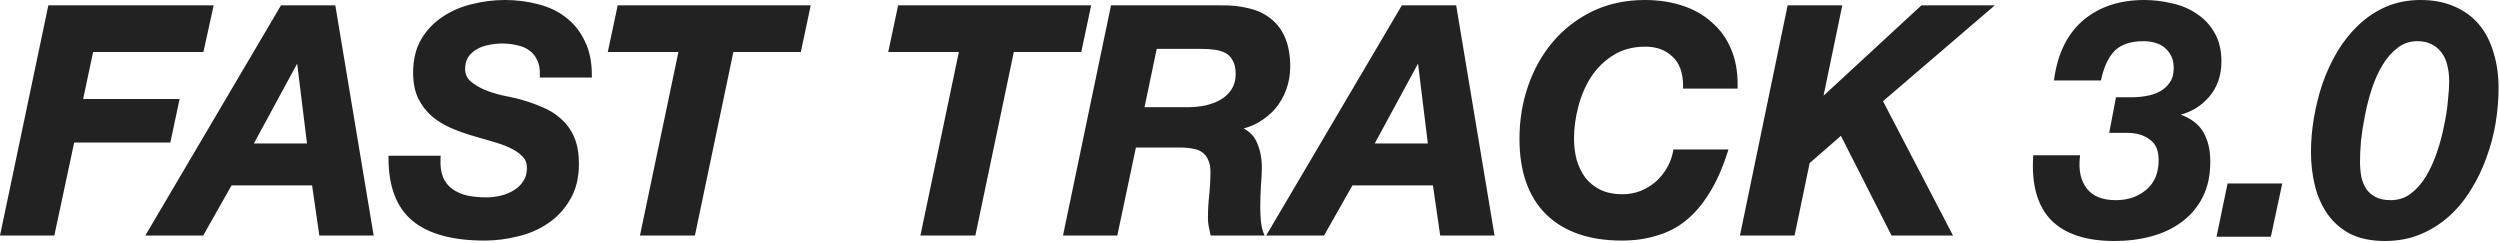 <?xml version="1.0" encoding="UTF-8"?> <svg xmlns="http://www.w3.org/2000/svg" width="1247" height="121" viewBox="0 0 1247 121" fill="none"><path d="M251.818 0C257.671 7.91959e-05 263.17 0.691 268.311 2.08C273.594 3.374 278.211 5.54 282.136 8.59C286.183 11.653 289.35 15.591 291.634 20.376C294.042 25.099 295.216 30.801 295.216 37.432V38.69H269.229L269.271 37.39C269.372 34.385 268.917 31.986 267.989 30.13L267.972 30.097L267.957 30.062C267.101 28.064 265.828 26.466 264.132 25.24L264.118 25.23L264.104 25.219C262.492 23.986 260.523 23.111 258.165 22.62L258.141 22.615L258.116 22.609C255.709 22.008 253.14 21.704 250.403 21.704C248.193 21.704 245.923 21.955 243.594 22.462L243.552 22.47C241.389 22.863 239.439 23.597 237.692 24.665L237.67 24.679L237.648 24.69C235.939 25.64 234.572 26.914 233.533 28.52C232.54 30.056 232.006 32.008 232.006 34.443C232.006 36.811 232.85 38.781 234.577 40.428C236.56 42.109 238.902 43.556 241.614 44.764C244.476 45.887 247.388 46.807 250.35 47.523C251.868 47.838 253.245 48.126 254.478 48.389L257.751 49.099L257.773 49.105L257.797 49.11C262.24 50.274 266.326 51.653 270.052 53.248C273.847 54.766 277.127 56.784 279.871 59.31C282.733 61.846 284.932 64.932 286.467 68.552C288.019 72.21 288.769 76.635 288.769 81.782C288.769 88.671 287.315 94.621 284.344 99.573L284.343 99.571C281.527 104.44 277.839 108.403 273.281 111.444C268.845 114.475 263.824 116.633 258.232 117.924L258.231 117.922C252.694 119.305 247.201 120 241.755 120C225.895 120 213.811 116.78 205.732 110.119L205.727 110.114C197.692 103.399 193.798 92.911 193.798 78.951V77.693H219.81L219.739 79.018C219.536 82.874 220 86.026 221.058 88.526C222.125 90.945 223.659 92.854 225.661 94.284C227.704 95.744 230.16 96.835 233.053 97.537C235.996 98.146 239.21 98.453 242.698 98.453C245.108 98.453 247.521 98.153 249.939 97.548C252.338 96.948 254.467 96.053 256.335 94.873L256.359 94.858C258.294 93.698 259.826 92.209 260.975 90.39L260.987 90.37L260.999 90.352C262.195 88.603 262.824 86.449 262.824 83.827C262.824 81.381 262.082 79.517 260.676 78.111L260.662 78.098L260.65 78.084C259.106 76.442 257.046 75.009 254.435 73.804L254.426 73.8L254.417 73.795C251.879 72.576 248.913 71.499 245.512 70.571L245.501 70.569C242.139 69.623 238.724 68.624 235.258 67.573C231.647 66.511 228.141 65.235 224.74 63.747C221.277 62.232 218.132 60.281 215.312 57.894L215.302 57.886L215.294 57.878C212.543 55.456 210.297 52.492 208.553 49.003L208.546 48.988L208.538 48.975C206.868 45.41 206.062 41.127 206.062 36.173C206.062 29.707 207.41 24.125 210.17 19.487C212.887 14.922 216.426 11.214 220.784 8.381C224.835 5.649 229.353 3.635 234.326 2.331L235.329 2.079C240.77 0.694 246.267 0 251.818 0ZM820.492 0C827.107 5.59289e-05 833.265 0.907 838.958 2.733C844.654 4.561 849.573 7.311 853.694 10.992C857.943 14.588 861.204 19.105 863.478 24.519C865.76 29.849 866.826 36.004 866.719 42.955L866.7 44.194H839.519V42.935C839.519 36.239 837.697 31.439 834.266 28.293L834.252 28.281L834.238 28.268C830.844 24.969 826.356 23.276 820.649 23.276C814.563 23.276 809.295 24.694 804.803 27.49L804.797 27.495C800.347 30.226 796.654 33.815 793.714 38.274C790.859 42.659 788.711 47.619 787.274 53.16L787.273 53.166C785.832 58.626 785.114 63.969 785.114 69.2C785.114 72.97 785.57 76.521 786.479 79.859C787.484 83.173 788.934 86.12 790.821 88.712C792.794 91.175 795.26 93.154 798.239 94.647C801.281 96.119 804.965 96.881 809.328 96.881C812.533 96.881 815.518 96.33 818.296 95.239C821.211 94.031 823.759 92.479 825.949 90.589C828.152 88.583 830.005 86.278 831.51 83.67C833.013 81.063 834.008 78.369 834.505 75.585L834.69 74.548H862.153L861.628 76.189C859.09 84.121 856.064 90.877 852.538 96.439C849.12 101.994 845.204 106.566 840.778 110.129L840.774 110.131C836.448 113.593 831.579 116.081 826.178 117.594L826.177 117.593C820.915 119.2 815.19 120 809.014 120C792.858 120 780.185 115.69 771.184 106.903L771.179 106.898C762.273 98.1 757.912 85.464 757.912 69.2C757.912 59.946 759.348 51.156 762.227 42.839C765.104 34.524 769.213 27.203 774.562 20.891L774.563 20.89C780.024 14.464 786.611 9.375 794.312 5.631L794.318 5.629C802.158 1.869 810.891 2.37615e-05 820.492 0ZM804.655 118.631C804.914 118.644 805.173 118.653 805.434 118.664C805.173 118.653 804.914 118.644 804.655 118.631ZM237.522 118.659C237.54 118.66 237.558 118.66 237.576 118.661C237.558 118.66 237.54 118.66 237.522 118.659ZM236.115 118.595C236.31 118.605 236.506 118.613 236.702 118.622C236.506 118.613 236.31 118.605 236.115 118.595ZM803.296 118.548C803.568 118.567 803.841 118.582 804.115 118.598C803.841 118.582 803.568 118.567 803.296 118.548ZM801.88 118.436C802.13 118.458 802.382 118.476 802.635 118.496C802.382 118.476 802.13 118.458 801.88 118.436ZM233.414 118.41C233.63 118.428 233.847 118.443 234.065 118.46C233.847 118.443 233.63 118.428 233.414 118.41ZM800.512 118.302C800.811 118.334 801.111 118.362 801.413 118.391C801.111 118.362 800.811 118.334 800.512 118.302ZM232.192 118.3C232.367 118.317 232.543 118.332 232.719 118.348C232.543 118.332 232.367 118.317 232.192 118.3ZM799.15 118.141C799.464 118.181 799.78 118.218 800.098 118.254C799.78 118.218 799.464 118.181 799.15 118.141ZM230.933 118.166C231.024 118.176 231.116 118.186 231.208 118.196C231.116 118.186 231.024 118.176 230.933 118.166ZM797.88 117.964C798.16 118.005 798.441 118.044 798.724 118.082C798.441 118.044 798.16 118.005 797.88 117.964ZM229.631 118.008C229.784 118.028 229.938 118.046 230.093 118.065C229.938 118.046 229.784 118.028 229.631 118.008ZM228.388 117.834C228.556 117.859 228.724 117.882 228.894 117.906C228.724 117.882 228.556 117.859 228.388 117.834ZM796.614 117.764C796.826 117.799 797.038 117.833 797.251 117.866C797.038 117.833 796.826 117.799 796.614 117.764ZM227.21 117.649C227.354 117.673 227.499 117.696 227.644 117.719C227.499 117.696 227.354 117.673 227.21 117.649ZM795.346 117.536C795.526 117.571 795.708 117.603 795.89 117.636C795.708 117.603 795.526 117.571 795.346 117.536ZM225.961 117.431C226.14 117.464 226.321 117.495 226.502 117.527C226.321 117.495 226.14 117.464 225.961 117.431ZM101.464 25.95H46.438L41.468 49.384H89.585L84.96 71.088H37.002L27.097 117.483H0L24.114 2.674H106.576L101.464 25.95ZM186.387 117.483H159.284L155.667 92.478H115.508L101.356 117.483H72.477L139.791 3.293L140.157 2.674H167.256L186.387 117.483ZM399.45 25.95H365.804L346.621 117.483H319.208L338.39 25.95H303.166L308.102 2.674H404.388L399.45 25.95ZM539.336 25.95H505.689L486.507 117.483H459.094L478.275 25.95H443.052L447.987 2.674H544.273L539.336 25.95ZM608.785 2.674C613.909 2.567 618.586 3.047 622.804 4.129C627.138 5.109 630.866 6.856 633.959 9.391C637.079 11.842 639.459 15.064 641.105 19.018C642.759 22.987 643.561 27.776 643.562 33.342C643.562 37.259 642.907 41.023 641.598 44.624C640.291 48.219 638.434 51.442 636.029 54.285L636.022 54.295L636.014 54.304C633.612 57.034 630.775 59.325 627.513 61.174C625.264 62.449 622.864 63.412 620.317 64.069C623.402 65.697 625.644 68.019 626.949 71.064C628.599 74.809 629.41 79.019 629.41 83.67C629.41 86.235 629.25 89.315 628.934 92.902C628.727 96.326 628.624 99.749 628.624 103.172C628.624 105.651 628.726 108.023 628.932 110.287L629.017 111.067C629.236 112.856 629.606 114.425 630.115 115.783L630.753 117.483H603.88L603.655 116.508C603.337 115.129 603.07 113.852 602.856 112.676L602.855 112.667L602.853 112.657C602.632 111.332 602.522 110.005 602.522 108.677C602.522 104.857 602.733 101.037 603.157 97.218L603.304 95.781C603.621 92.437 603.78 89.133 603.78 85.871C603.78 83.259 603.376 81.271 602.655 79.829L602.634 79.787L602.617 79.745C601.967 78.166 601.008 76.945 599.746 76.043L599.729 76.031L599.71 76.018C598.541 75.118 597.07 74.505 595.25 74.218L595.218 74.213L595.188 74.206C593.295 73.808 591.182 73.605 588.843 73.605H566.59L557.314 117.483H530.218L554.171 2.674H608.785ZM745.47 117.483H718.367L714.75 92.478H674.591L660.439 117.483H631.56L698.874 3.293L699.24 2.674H726.339L745.47 117.483ZM909.587 47.731L958.401 2.674H995L939.243 50.476L974.176 117.483H943.499L918.249 67.749L902.646 81.352L895.135 117.483H867.88L891.673 2.674H918.929L909.587 47.731ZM794.017 117.268C794.255 117.319 794.494 117.367 794.734 117.415C794.494 117.367 794.255 117.319 794.017 117.268ZM224.8 117.205C224.985 117.243 225.172 117.279 225.359 117.315C225.172 117.279 224.985 117.243 224.8 117.205ZM792.795 116.991C793.046 117.051 793.298 117.108 793.552 117.164C793.298 117.108 793.046 117.051 792.795 116.991ZM223.662 116.961C223.836 117 224.012 117.038 224.188 117.076C224.012 117.038 223.836 117 223.662 116.961ZM791.633 116.702C791.838 116.755 792.043 116.807 792.25 116.858C792.043 116.807 791.838 116.755 791.633 116.702ZM222.521 116.693C222.707 116.739 222.895 116.784 223.083 116.828C222.895 116.784 222.707 116.739 222.521 116.693ZM221.47 116.425C221.625 116.466 221.781 116.507 221.938 116.547C221.781 116.507 221.625 116.466 221.47 116.425ZM790.417 116.37C790.618 116.428 790.82 116.484 791.023 116.539C790.82 116.484 790.618 116.428 790.417 116.37ZM825.972 116.344C826.246 116.266 826.519 116.187 826.791 116.104C826.519 116.187 826.246 116.266 825.972 116.344ZM220.373 116.121C220.522 116.164 220.671 116.206 220.821 116.248C220.671 116.206 220.522 116.164 220.373 116.121ZM789.229 116.015C789.435 116.079 789.642 116.142 789.851 116.204C789.642 116.142 789.435 116.079 789.229 116.015ZM827.029 116.027C827.268 115.953 827.506 115.877 827.742 115.799C827.506 115.877 827.268 115.953 827.029 116.027ZM219.273 115.789C219.456 115.846 219.639 115.903 219.823 115.959C219.639 115.903 219.456 115.846 219.273 115.789ZM788.292 115.714C788.326 115.725 788.36 115.738 788.395 115.749C788.36 115.738 788.326 115.725 788.292 115.714ZM827.941 115.73C828.192 115.646 828.442 115.559 828.69 115.47C828.442 115.559 828.192 115.646 827.941 115.73ZM218.266 115.461C218.431 115.517 218.597 115.573 218.764 115.627C218.597 115.573 218.431 115.517 218.266 115.461ZM828.888 115.397C829.118 115.313 829.348 115.228 829.576 115.14C829.348 115.228 829.118 115.313 828.888 115.397ZM217.239 115.101C217.406 115.161 217.573 115.222 217.742 115.281C217.573 115.222 217.406 115.161 217.239 115.101ZM829.944 114.994C830.114 114.926 830.284 114.858 830.453 114.788C830.284 114.858 830.114 114.926 829.944 114.994ZM216.241 114.725C216.41 114.791 216.579 114.857 216.75 114.921C216.579 114.857 216.41 114.791 216.241 114.725ZM830.874 114.61C831.04 114.54 831.205 114.468 831.369 114.395C831.205 114.468 831.04 114.539 830.874 114.61ZM215.266 114.328C215.433 114.398 215.601 114.469 215.771 114.538C215.601 114.469 215.433 114.398 215.266 114.328ZM831.704 114.243C831.889 114.159 832.073 114.074 832.257 113.987C832.073 114.074 831.889 114.159 831.704 114.243ZM214.383 113.945C214.532 114.012 214.681 114.079 214.832 114.145C214.681 114.079 214.532 114.012 214.383 113.945ZM604.334 113.696C604.343 113.742 604.352 113.788 604.361 113.834C604.352 113.788 604.343 113.742 604.334 113.696ZM832.599 113.822C832.778 113.735 832.956 113.647 833.134 113.558C832.956 113.647 832.778 113.735 832.599 113.822ZM213.514 113.543C213.625 113.596 213.736 113.651 213.849 113.703C213.736 113.651 213.625 113.596 213.514 113.543ZM833.45 113.396C833.632 113.303 833.812 113.207 833.992 113.11C833.812 113.207 833.632 113.303 833.45 113.396ZM212.569 113.077C212.702 113.145 212.834 113.213 212.968 113.279C212.834 113.213 212.702 113.145 212.569 113.077ZM834.322 112.932C834.49 112.84 834.656 112.746 834.822 112.651C834.656 112.746 834.49 112.84 834.322 112.932ZM211.668 112.6C211.806 112.675 211.944 112.751 212.083 112.825C211.944 112.751 211.806 112.675 211.668 112.6ZM780.88 112.504C780.923 112.527 780.966 112.55 781.009 112.573C780.966 112.55 780.923 112.527 780.88 112.504ZM835.188 112.443C835.347 112.351 835.504 112.256 835.662 112.161C835.504 112.256 835.347 112.351 835.188 112.443ZM210.754 112.082C210.912 112.175 211.071 112.268 211.231 112.358C211.071 112.268 210.912 112.175 210.754 112.082ZM780.394 112.234C780.46 112.272 780.526 112.309 780.593 112.346C780.526 112.309 780.46 112.272 780.394 112.234ZM779.789 111.887C779.901 111.952 780.013 112.017 780.126 112.082C780.013 112.017 779.901 111.952 779.789 111.887ZM835.994 111.96C836.184 111.843 836.372 111.724 836.56 111.604C836.372 111.724 836.184 111.843 835.994 111.96ZM209.863 111.542C210.043 111.655 210.223 111.767 210.405 111.877C210.223 111.767 210.043 111.655 209.863 111.542ZM779.414 111.664C779.492 111.711 779.57 111.757 779.647 111.803C779.57 111.757 779.492 111.711 779.414 111.664ZM778.891 111.345C778.968 111.393 779.045 111.44 779.122 111.487C779.045 111.44 778.968 111.393 778.891 111.345ZM836.794 111.454C837.008 111.315 837.221 111.173 837.433 111.029C837.221 111.173 837.008 111.315 836.794 111.454ZM209.061 111.021C209.236 111.139 209.412 111.256 209.591 111.371C209.412 111.256 209.236 111.139 209.061 111.021ZM778.378 111.021C778.481 111.088 778.585 111.153 778.688 111.219C778.585 111.153 778.481 111.088 778.378 111.021ZM777.877 110.694C777.992 110.77 778.106 110.846 778.222 110.921C778.106 110.846 777.992 110.77 777.877 110.694ZM837.603 110.916C837.791 110.787 837.978 110.655 838.164 110.522C837.978 110.655 837.791 110.787 837.603 110.916ZM603.872 110.719C603.876 110.768 603.882 110.816 603.887 110.865C603.882 110.816 603.876 110.768 603.872 110.719ZM208.172 110.406C208.37 110.549 208.57 110.691 208.773 110.83C208.57 110.691 208.37 110.549 208.172 110.406ZM207.415 109.846C207.614 109.998 207.815 110.15 208.019 110.298C207.815 110.15 207.614 109.998 207.415 109.846ZM776.497 109.738C776.586 109.803 776.676 109.868 776.766 109.932C776.676 109.868 776.586 109.803 776.497 109.738ZM776.131 109.47C776.201 109.522 776.272 109.574 776.343 109.626C776.272 109.574 776.201 109.522 776.131 109.47ZM775.18 108.74C775.271 108.812 775.362 108.884 775.453 108.955C775.362 108.884 775.271 108.812 775.18 108.74ZM774.292 108.019C774.528 108.217 774.767 108.412 775.008 108.604C774.767 108.412 774.528 108.217 774.292 108.019ZM772.062 106.003C772.326 106.26 772.593 106.513 772.863 106.763C772.593 106.513 772.326 106.26 772.062 106.003ZM627.365 103.172C627.365 103.767 627.371 104.357 627.383 104.94C627.377 104.665 627.374 104.388 627.371 104.11L627.365 103.172ZM770.128 103.944C770.176 104 770.226 104.055 770.274 104.11C770.226 104.055 770.176 104 770.128 103.944ZM769.778 103.537C769.877 103.654 769.976 103.77 770.076 103.885C769.976 103.77 769.877 103.654 769.778 103.537ZM769.068 102.674C769.124 102.743 769.18 102.812 769.235 102.881C769.18 102.812 769.124 102.743 769.068 102.674ZM768.73 102.245C768.792 102.324 768.854 102.403 768.916 102.481C768.854 102.403 768.792 102.324 768.73 102.245ZM768.393 101.803C768.448 101.876 768.504 101.949 768.56 102.022C768.504 101.949 768.448 101.876 768.393 101.803ZM767.726 100.89C767.792 100.983 767.858 101.075 767.925 101.168C767.858 101.075 767.792 100.983 767.726 100.89ZM767.417 100.447C767.464 100.516 767.512 100.585 767.56 100.653C767.512 100.585 767.464 100.516 767.417 100.447ZM767.093 99.968C767.141 100.04 767.189 100.112 767.237 100.184C767.189 100.112 767.141 100.04 767.093 99.968ZM766.771 99.476C766.84 99.584 766.911 99.692 766.981 99.8C766.911 99.692 766.84 99.584 766.771 99.476ZM232.018 98.568C232.273 98.638 232.531 98.704 232.792 98.768C232.531 98.704 232.273 98.638 232.018 98.568ZM766.204 98.568C766.239 98.626 766.274 98.684 766.31 98.741C766.274 98.684 766.239 98.626 766.204 98.568ZM765.902 98.062C765.951 98.145 766 98.228 766.049 98.311C766 98.228 765.951 98.145 765.902 98.062ZM283.718 98.139C283.733 98.111 283.749 98.084 283.765 98.056C283.749 98.084 283.733 98.111 283.718 98.139ZM807.201 98.075C807.894 98.116 808.603 98.139 809.328 98.139L808.491 98.129C808.055 98.119 807.625 98.1 807.201 98.075ZM283.889 97.825C283.931 97.747 283.973 97.668 284.015 97.589C283.973 97.668 283.931 97.747 283.889 97.825ZM765.303 97.005C765.378 97.143 765.454 97.28 765.531 97.417C765.454 97.28 765.378 97.143 765.303 97.005ZM284.136 97.353C284.173 97.279 284.211 97.206 284.248 97.132C284.211 97.206 284.173 97.279 284.136 97.353ZM284.344 96.938C284.387 96.85 284.43 96.762 284.472 96.674C284.43 96.762 284.387 96.85 284.344 96.938ZM765.065 96.565C765.117 96.662 765.169 96.758 765.221 96.855C765.169 96.758 765.117 96.662 765.065 96.565ZM226.573 96.359C226.679 96.42 226.786 96.478 226.894 96.537C226.786 96.478 226.679 96.42 226.573 96.359ZM284.603 96.394C284.623 96.351 284.643 96.307 284.663 96.263C284.643 96.307 284.623 96.351 284.603 96.394ZM798.309 96.065C798.427 96.118 798.546 96.166 798.666 96.217C798.533 96.161 798.401 96.106 798.271 96.048L798.309 96.065ZM284.789 95.978C284.82 95.909 284.852 95.84 284.882 95.769C284.852 95.84 284.82 95.909 284.789 95.978ZM284.994 95.507C285.023 95.439 285.051 95.37 285.079 95.302C285.051 95.37 285.023 95.439 284.994 95.507ZM763.853 94.089C763.876 94.141 763.899 94.194 763.923 94.246C763.899 94.194 763.876 94.141 763.853 94.089ZM285.547 94.089C285.589 93.972 285.63 93.854 285.671 93.735C285.63 93.854 285.589 93.972 285.547 94.089ZM285.692 93.674C285.743 93.525 285.793 93.376 285.842 93.227C285.793 93.376 285.743 93.525 285.692 93.674ZM763.384 93.011C763.408 93.069 763.432 93.127 763.456 93.185C763.432 93.127 763.408 93.069 763.384 93.011ZM285.867 93.147C285.908 93.02 285.949 92.891 285.988 92.763C285.949 92.891 285.908 93.02 285.867 93.147ZM627.68 92.792C627.718 92.359 627.753 91.934 627.786 91.517C627.753 91.934 627.718 92.359 627.68 92.792ZM286.312 91.634C286.221 91.976 286.124 92.314 286.022 92.649C286.124 92.314 286.221 91.976 286.312 91.634ZM627.825 91.006C627.844 90.766 627.863 90.529 627.88 90.295C627.863 90.529 627.844 90.766 627.825 91.006ZM286.619 90.372C286.644 90.261 286.669 90.149 286.692 90.037C286.669 90.149 286.644 90.261 286.619 90.372ZM627.899 90.002C627.92 89.71 627.94 89.422 627.958 89.138C627.94 89.422 627.92 89.71 627.899 90.002ZM286.724 89.883C286.747 89.77 286.771 89.657 286.793 89.544C286.771 89.657 286.747 89.77 286.724 89.883ZM286.843 89.283C286.863 89.177 286.884 89.07 286.903 88.963C286.884 89.07 286.863 89.177 286.843 89.283ZM627.983 88.712C627.997 88.486 628.01 88.263 628.021 88.043C628.01 88.263 627.997 88.486 627.983 88.712ZM286.963 88.621C286.971 88.575 286.978 88.529 286.985 88.482C286.978 88.529 286.971 88.575 286.963 88.621ZM287.052 88.071C287.06 88.015 287.069 87.959 287.077 87.902C287.069 87.959 287.06 88.015 287.052 88.071ZM628.039 87.695C628.052 87.433 628.065 87.174 628.076 86.92C628.065 87.174 628.052 87.433 628.039 87.695ZM287.126 87.56C287.135 87.492 287.145 87.424 287.154 87.356C287.145 87.424 287.135 87.492 287.126 87.56ZM287.199 87.005C287.209 86.924 287.219 86.844 287.229 86.763C287.219 86.844 287.209 86.924 287.199 87.005ZM628.09 86.586C628.1 86.332 628.108 86.083 628.115 85.837C628.108 86.083 628.1 86.332 628.09 86.586ZM761.082 86.043C761.128 86.225 761.173 86.406 761.221 86.586C761.173 86.406 761.128 86.225 761.082 86.043ZM287.255 86.527C287.272 86.372 287.289 86.216 287.305 86.06C287.289 86.216 287.272 86.372 287.255 86.527ZM287.309 86.014C287.322 85.88 287.335 85.747 287.347 85.612C287.335 85.747 287.322 85.88 287.309 86.014ZM628.145 84.638C628.14 84.955 628.131 85.28 628.122 85.612C628.131 85.28 628.14 84.955 628.145 84.638ZM760.784 84.804C760.833 85.019 760.882 85.233 760.934 85.446C760.882 85.233 760.833 85.019 760.784 84.804ZM287.369 85.347C287.381 85.205 287.391 85.063 287.401 84.921C287.391 85.063 287.381 85.205 287.369 85.347ZM287.409 84.804C287.419 84.654 287.429 84.504 287.438 84.353C287.429 84.504 287.419 84.654 287.409 84.804ZM760.506 83.509C760.553 83.741 760.601 83.972 760.65 84.202C760.601 83.972 760.553 83.741 760.506 83.509ZM760.241 82.117C760.293 82.409 760.345 82.7 760.401 82.988C760.345 82.7 760.293 82.409 760.241 82.117ZM760.063 81.073C760.096 81.273 760.127 81.473 760.161 81.672C760.127 81.473 760.096 81.273 760.063 81.073ZM287.508 81.514C287.507 81.3 287.506 81.088 287.502 80.878C287.506 81.088 287.507 81.3 287.508 81.514ZM287.493 80.527C287.488 80.333 287.483 80.14 287.476 79.948C287.483 80.14 287.488 80.333 287.493 80.527ZM759.862 79.725C759.891 79.933 759.918 80.142 759.949 80.349C759.918 80.142 759.891 79.933 759.862 79.725ZM287.467 79.757C287.457 79.532 287.447 79.31 287.435 79.089C287.447 79.31 287.457 79.532 287.467 79.757ZM759.688 78.365C759.714 78.588 759.739 78.811 759.768 79.032C759.739 78.811 759.714 78.588 759.688 78.365ZM287.418 78.822C287.406 78.634 287.394 78.447 287.38 78.261C287.394 78.447 287.406 78.634 287.418 78.822ZM287.343 77.821C287.33 77.681 287.317 77.541 287.304 77.401C287.317 77.541 287.33 77.681 287.343 77.821ZM759.529 76.891C759.554 77.149 759.578 77.407 759.605 77.663C759.578 77.407 759.554 77.149 759.529 76.891ZM287.274 77.117C287.254 76.925 287.233 76.734 287.21 76.544C287.233 76.734 287.254 76.925 287.274 77.117ZM759.385 75.206C759.413 75.592 759.444 75.975 759.478 76.356C759.444 75.975 759.413 75.592 759.385 75.206ZM287.176 76.269C287.153 76.094 287.129 75.921 287.104 75.748C287.129 75.921 287.153 76.094 287.176 76.269ZM287.06 75.445C287.036 75.295 287.012 75.145 286.987 74.996C287.012 75.145 287.036 75.295 287.06 75.445ZM759.315 74.144C759.332 74.43 759.348 74.714 759.368 74.996C759.348 74.714 759.332 74.43 759.315 74.144ZM286.927 74.644C286.898 74.485 286.869 74.328 286.839 74.172C286.869 74.328 286.898 74.485 286.927 74.644ZM286.793 73.942C286.756 73.759 286.718 73.576 286.678 73.395C286.718 73.576 286.756 73.759 286.793 73.942ZM286.635 73.206C286.588 73.002 286.54 72.801 286.489 72.602C286.54 72.801 286.588 73.002 286.635 73.206ZM286.461 72.484C286.405 72.267 286.346 72.052 286.286 71.84C286.346 72.052 286.405 72.267 286.461 72.484ZM286.267 71.772C286.205 71.557 286.141 71.344 286.075 71.134C286.141 71.344 286.205 71.557 286.267 71.772ZM126.636 71.56H153.132L148.226 31.735L126.636 71.56ZM685.719 71.56H712.215L707.309 31.735L685.719 71.56ZM285.309 69.043C285.582 69.687 285.829 70.36 286.052 71.059C285.904 70.594 285.746 70.141 285.576 69.7L285.309 69.043ZM759.23 65.953C759.228 66.016 759.226 66.078 759.224 66.141C759.226 66.078 759.228 66.016 759.23 65.953ZM617.861 63.321C617.417 63.402 616.969 63.476 616.516 63.539C616.969 63.476 617.417 63.402 617.861 63.321ZM618.177 63.261C618.297 63.237 618.417 63.215 618.536 63.19C618.417 63.215 618.297 63.237 618.177 63.261ZM618.841 63.125C618.965 63.098 619.089 63.071 619.213 63.043C619.089 63.071 618.965 63.098 618.841 63.125ZM619.479 62.98C619.604 62.951 619.727 62.921 619.851 62.89C619.727 62.921 619.604 62.951 619.479 62.98ZM620.164 62.809C620.281 62.778 620.397 62.746 620.513 62.714C620.397 62.746 620.281 62.778 620.164 62.809ZM620.788 62.636C620.915 62.599 621.041 62.562 621.167 62.524C621.041 62.562 620.915 62.599 620.788 62.636ZM621.425 62.444C621.552 62.405 621.679 62.365 621.805 62.323C621.679 62.365 621.552 62.405 621.425 62.444ZM622.049 62.242C622.183 62.197 622.317 62.15 622.451 62.102C622.317 62.15 622.183 62.197 622.049 62.242ZM622.681 62.02C622.813 61.972 622.945 61.922 623.076 61.872C622.945 61.922 622.813 61.972 622.681 62.02ZM623.293 61.789C623.425 61.737 623.557 61.684 623.688 61.631C623.557 61.684 623.425 61.737 623.293 61.789ZM623.923 61.535C624.063 61.477 624.202 61.416 624.341 61.355C624.202 61.416 624.063 61.477 623.923 61.535ZM759.55 61.141C759.541 61.232 759.533 61.324 759.524 61.415C759.533 61.324 759.541 61.232 759.55 61.141ZM624.504 61.284C624.684 61.204 624.862 61.121 625.04 61.037C624.862 61.121 624.684 61.204 624.504 61.284ZM625.101 61.009C625.24 60.943 625.379 60.874 625.518 60.806C625.379 60.874 625.24 60.943 625.101 61.009ZM626.301 60.405C626.111 60.507 625.919 60.606 625.727 60.703C625.919 60.606 626.111 60.507 626.301 60.405ZM278.036 59.375C278.371 59.655 278.7 59.942 279.02 60.236C278.7 59.942 278.371 59.655 278.036 59.375ZM627.771 59.56C627.851 59.512 627.931 59.465 628.01 59.416C627.931 59.465 627.851 59.512 627.771 59.56ZM628.353 59.199C628.413 59.161 628.474 59.124 628.534 59.085C628.474 59.124 628.413 59.161 628.353 59.199ZM277.812 59.19C277.723 59.118 277.634 59.044 277.544 58.973C277.634 59.044 277.723 59.118 277.812 59.19ZM759.845 58.516C759.822 58.694 759.799 58.873 759.777 59.052C759.799 58.873 759.822 58.694 759.845 58.516ZM628.884 58.855C628.956 58.807 629.028 58.759 629.1 58.711C629.028 58.759 628.956 58.807 628.884 58.855ZM277.209 58.711C277.146 58.662 277.084 58.614 277.021 58.565C277.084 58.614 277.146 58.662 277.209 58.711ZM629.312 58.565C629.423 58.49 629.533 58.414 629.643 58.337C629.533 58.414 629.423 58.49 629.312 58.565ZM276.779 58.386C276.674 58.307 276.569 58.229 276.462 58.152C276.569 58.229 276.674 58.308 276.779 58.386ZM629.885 58.164C629.978 58.097 630.071 58.029 630.164 57.961C630.071 58.029 629.978 58.097 629.885 58.164ZM276.281 58.023C276.165 57.941 276.048 57.859 275.931 57.778C276.048 57.859 276.165 57.941 276.281 58.023ZM630.355 57.818C630.476 57.728 630.597 57.638 630.716 57.546C630.597 57.638 630.476 57.728 630.355 57.818ZM275.705 57.625C275.602 57.555 275.498 57.486 275.394 57.418C275.498 57.486 275.602 57.555 275.705 57.625ZM630.849 57.443C630.968 57.351 631.086 57.257 631.203 57.163C631.086 57.257 630.968 57.351 630.849 57.443ZM760.217 55.959C760.143 56.412 760.074 56.866 760.008 57.321C760.074 56.866 760.143 56.412 760.217 55.959ZM275.169 57.272C275.041 57.189 274.913 57.109 274.783 57.028C274.913 57.109 275.041 57.19 275.169 57.272ZM631.39 57.013C631.497 56.926 631.602 56.837 631.708 56.749C631.602 56.837 631.497 56.926 631.39 57.013ZM274.59 56.909C274.466 56.833 274.341 56.758 274.215 56.684C274.341 56.758 274.466 56.833 274.59 56.909ZM631.87 56.614C631.979 56.522 632.086 56.428 632.193 56.335C632.086 56.428 631.979 56.522 631.87 56.614ZM274.014 56.565C273.849 56.468 273.682 56.374 273.515 56.28C273.682 56.374 273.849 56.468 274.014 56.565ZM273.481 56.262C273.316 56.17 273.149 56.08 272.98 55.99C273.149 56.08 273.316 56.17 273.481 56.262ZM632.362 56.188C632.467 56.095 632.57 56.002 632.673 55.908C632.57 56.002 632.467 56.095 632.362 56.188ZM269.585 54.417C270.71 54.867 271.786 55.361 272.812 55.9C271.995 55.471 271.147 55.07 270.268 54.697L269.585 54.417ZM632.823 55.772C632.941 55.663 633.058 55.552 633.174 55.441C633.058 55.552 632.941 55.663 632.823 55.772ZM633.285 55.336C633.405 55.221 633.523 55.106 633.641 54.989C633.523 55.106 633.405 55.221 633.285 55.336ZM760.36 55.105C760.349 55.167 760.339 55.23 760.328 55.292C760.339 55.23 760.349 55.167 760.36 55.105ZM785.791 53.885C785.674 54.355 785.564 54.824 785.458 55.292C785.564 54.824 785.674 54.355 785.791 53.885ZM633.75 54.88C633.884 54.746 634.017 54.61 634.148 54.474C634.017 54.61 633.884 54.746 633.75 54.88ZM760.484 54.406C760.465 54.514 760.446 54.623 760.427 54.731C760.455 54.572 760.483 54.413 760.513 54.255L760.484 54.406ZM760.662 53.473C760.619 53.691 760.577 53.91 760.536 54.129C760.577 53.91 760.619 53.691 760.662 53.473ZM602.264 53.655C602.425 53.614 602.586 53.571 602.745 53.527C602.586 53.571 602.425 53.614 602.264 53.655ZM570.893 53.474H592.145C595.416 53.474 598.524 53.166 601.471 52.557C604.391 51.849 606.929 50.847 609.102 49.565C611.358 48.191 613.097 46.494 614.346 44.476L614.354 44.462C615.675 42.386 616.359 39.902 616.359 36.959C616.359 34.044 615.853 31.881 614.96 30.362L614.938 30.325L614.919 30.287C614.077 28.602 612.933 27.383 611.496 26.574C609.974 25.718 608.188 25.133 606.118 24.837C603.981 24.532 601.734 24.378 599.378 24.378H576.971L570.893 53.474ZM635.069 53.473C635.207 53.31 635.343 53.145 635.478 52.98C635.343 53.145 635.207 53.31 635.069 53.473ZM267.235 53.459C267.166 53.432 267.097 53.405 267.027 53.378C267.097 53.405 267.166 53.432 267.235 53.459ZM265.927 52.963C265.851 52.935 265.774 52.908 265.697 52.88C265.774 52.908 265.851 52.935 265.927 52.963ZM635.645 52.77C635.73 52.664 635.814 52.556 635.897 52.448C635.814 52.556 635.73 52.664 635.645 52.77ZM265.045 52.647C264.724 52.532 264.401 52.419 264.075 52.308C264.401 52.419 264.724 52.532 265.045 52.647ZM761.008 51.803C760.965 52 760.923 52.197 760.882 52.395C760.923 52.197 760.965 52 761.008 51.803ZM636.124 52.15C636.17 52.089 636.215 52.028 636.261 51.967C636.215 52.028 636.17 52.089 636.124 52.15ZM263.585 52.142C263.267 52.035 262.946 51.931 262.624 51.827C262.947 51.931 263.267 52.035 263.585 52.142ZM761.164 51.109C761.111 51.34 761.059 51.571 761.008 51.803C761.059 51.571 761.111 51.34 761.164 51.109ZM636.464 51.688C636.527 51.601 636.59 51.514 636.652 51.426C636.59 51.514 636.527 51.601 636.464 51.688ZM262.103 51.66C261.704 51.535 261.303 51.411 260.897 51.289C261.303 51.411 261.704 51.535 262.103 51.66ZM608.609 51.275C608.697 51.23 608.785 51.185 608.872 51.139L608.9 51.123C608.804 51.175 608.707 51.225 608.609 51.275ZM259.112 50.77C259.639 50.917 260.16 51.068 260.676 51.222C260.16 51.068 259.639 50.917 259.112 50.77ZM636.805 51.207C636.881 51.097 636.957 50.986 637.032 50.875C636.957 50.986 636.881 51.097 636.805 51.207ZM761.36 50.273C761.306 50.497 761.253 50.721 761.201 50.946C761.253 50.721 761.306 50.497 761.36 50.273ZM637.167 50.673C637.243 50.558 637.318 50.444 637.393 50.328C637.318 50.444 637.243 50.558 637.167 50.673ZM637.53 50.111C637.6 50 637.67 49.889 637.738 49.777C637.67 49.889 637.6 50 637.53 50.111ZM761.531 49.577C761.487 49.753 761.444 49.928 761.401 50.105C761.444 49.928 761.487 49.753 761.531 49.577ZM637.866 49.565C637.937 49.448 638.006 49.329 638.075 49.21C638.006 49.329 637.937 49.448 637.866 49.565ZM761.722 48.836C761.675 49.015 761.628 49.194 761.583 49.373C761.628 49.194 761.675 49.015 761.722 48.836ZM638.221 48.958C638.276 48.861 638.33 48.763 638.384 48.665C638.33 48.763 638.276 48.861 638.221 48.958ZM761.913 48.115C761.867 48.284 761.821 48.453 761.776 48.623C761.821 48.453 761.867 48.284 761.913 48.115ZM209.409 47.843C209.496 48.044 209.586 48.244 209.678 48.44C209.579 48.231 209.485 48.018 209.393 47.803L209.409 47.843ZM638.516 48.426C638.59 48.289 638.663 48.152 638.735 48.014C638.663 48.152 638.59 48.289 638.516 48.426ZM638.838 47.816C638.892 47.71 638.946 47.604 638.999 47.497C638.946 47.604 638.892 47.71 638.838 47.816ZM209.135 47.171C209.213 47.371 209.294 47.57 209.377 47.766C209.294 47.57 209.213 47.371 209.135 47.171ZM639.121 47.251C639.202 47.085 639.281 46.918 639.359 46.75C639.281 46.918 639.202 47.085 639.121 47.251ZM762.671 45.514C762.511 46.028 762.356 46.544 762.207 47.062C762.426 46.301 762.658 45.543 762.9 44.789L762.671 45.514ZM208.907 46.562C208.945 46.668 208.986 46.773 209.025 46.879C208.986 46.773 208.945 46.668 208.907 46.562ZM639.389 46.685C639.46 46.531 639.531 46.377 639.6 46.221C639.531 46.377 639.46 46.531 639.389 46.685ZM208.683 45.898C208.705 45.966 208.728 46.034 208.751 46.102C208.728 46.034 208.705 45.966 208.683 45.898ZM639.667 46.066C639.742 45.895 639.816 45.722 639.888 45.548C639.816 45.722 639.742 45.895 639.667 46.066ZM208.466 45.188C208.497 45.298 208.531 45.406 208.563 45.514C208.531 45.406 208.497 45.298 208.466 45.188ZM640.416 44.194C640.261 44.62 640.098 45.039 639.928 45.453C640.012 45.249 640.095 45.044 640.175 44.838L640.416 44.194ZM208.269 44.462C208.301 44.588 208.335 44.714 208.369 44.839C208.335 44.714 208.301 44.588 208.269 44.462ZM208.1 43.761C208.127 43.882 208.156 44.002 208.185 44.122C208.156 44.002 208.127 43.882 208.1 43.761ZM207.93 42.955C207.962 43.121 207.996 43.286 208.031 43.45C207.996 43.286 207.962 43.121 207.93 42.955ZM640.687 43.411C640.739 43.253 640.792 43.095 640.843 42.935C640.792 43.095 640.739 43.253 640.687 43.411ZM865.447 40.463C865.469 41.275 865.475 42.099 865.462 42.935L865.469 41.668C865.466 41.263 865.458 40.861 865.447 40.463ZM207.802 42.26C207.83 42.422 207.859 42.584 207.889 42.744C207.859 42.584 207.83 42.422 207.802 42.26ZM640.951 42.581C640.98 42.487 641.009 42.393 641.036 42.299C641.009 42.393 640.98 42.487 640.951 42.581ZM207.682 41.493C207.703 41.641 207.725 41.788 207.748 41.934C207.725 41.788 207.703 41.641 207.682 41.493ZM641.151 41.893C641.177 41.801 641.203 41.709 641.228 41.617C641.203 41.709 641.177 41.801 641.151 41.893ZM641.312 41.291C641.337 41.195 641.362 41.1 641.386 41.004C641.362 41.1 641.337 41.195 641.312 41.291ZM207.571 40.651C207.591 40.819 207.611 40.985 207.633 41.15C207.611 40.985 207.591 40.819 207.571 40.651ZM641.47 40.651C641.495 40.541 641.521 40.431 641.546 40.321C641.521 40.431 641.495 40.541 641.47 40.651ZM207.48 39.785C207.499 39.986 207.518 40.185 207.54 40.383C207.518 40.185 207.499 39.986 207.48 39.785ZM641.596 40.087C641.623 39.961 641.649 39.835 641.675 39.709C641.649 39.835 641.623 39.961 641.596 40.087ZM865.428 39.912C865.419 39.682 865.412 39.453 865.4 39.226C865.412 39.453 865.419 39.682 865.428 39.912ZM207.418 39.011C207.432 39.203 207.446 39.395 207.462 39.585C207.446 39.395 207.432 39.203 207.418 39.011ZM641.747 39.343C641.768 39.232 641.788 39.121 641.808 39.011C641.788 39.121 641.768 39.232 641.747 39.343ZM865.376 38.809C865.362 38.559 865.347 38.311 865.329 38.065C865.347 38.311 865.362 38.559 865.376 38.809ZM641.846 38.791C641.872 38.635 641.898 38.479 641.922 38.322C641.898 38.479 641.872 38.635 641.846 38.791ZM207.328 37.068C207.34 37.644 207.364 38.208 207.399 38.762C207.364 38.208 207.34 37.644 207.328 37.068ZM641.959 38.084C641.98 37.945 641.999 37.805 642.018 37.665C641.999 37.805 641.98 37.945 641.959 38.084ZM865.297 37.665C865.276 37.399 865.254 37.134 865.229 36.871C865.254 37.134 865.276 37.399 865.297 37.665ZM642.048 37.432C642.068 37.273 642.086 37.114 642.104 36.955C642.086 37.114 642.068 37.273 642.048 37.432ZM642.122 36.784C642.143 36.587 642.163 36.39 642.18 36.192C642.163 36.39 642.143 36.587 642.122 36.784ZM865.197 36.575C865.169 36.301 865.14 36.029 865.107 35.758C865.14 36.029 865.169 36.301 865.197 36.575ZM642.186 36.122C642.203 35.916 642.218 35.709 642.231 35.502C642.218 35.709 642.203 35.916 642.186 36.122ZM642.237 35.414C642.25 35.217 642.26 35.02 642.269 34.822C642.26 35.02 642.25 35.217 642.237 35.414ZM865.052 35.315C865.024 35.1 864.995 34.887 864.964 34.674C864.995 34.887 865.024 35.1 865.052 35.315ZM642.266 31.346C642.29 31.998 642.303 32.663 642.303 33.342C642.303 33.806 642.292 34.268 642.273 34.727C642.283 34.501 642.291 34.274 642.296 34.047L642.303 33.342C642.303 32.663 642.29 31.998 642.266 31.346ZM230.769 33.623C230.758 33.833 230.752 34.046 230.75 34.262C230.752 34.046 230.758 33.833 230.769 33.623ZM864.892 34.191C864.857 33.968 864.821 33.746 864.783 33.524C864.821 33.746 864.857 33.968 864.892 34.191ZM207.379 33.904C207.376 33.961 207.373 34.018 207.37 34.075C207.373 34.018 207.376 33.961 207.379 33.904ZM207.446 32.883C207.443 32.928 207.439 32.973 207.436 33.018C207.439 32.973 207.443 32.928 207.446 32.883ZM642.248 30.963C642.24 30.785 642.233 30.607 642.223 30.431C642.233 30.607 642.24 30.785 642.248 30.963ZM207.672 30.78C207.665 30.83 207.658 30.879 207.651 30.929C207.658 30.879 207.665 30.83 207.672 30.78ZM642.193 29.967C642.184 29.822 642.174 29.678 642.163 29.535C642.174 29.678 642.184 29.822 642.193 29.967ZM863.974 29.811C863.958 29.751 863.941 29.691 863.925 29.632C863.941 29.691 863.958 29.751 863.974 29.811ZM642.129 29.11C642.114 28.934 642.099 28.759 642.082 28.585C642.099 28.759 642.114 28.934 642.129 29.11ZM863.694 28.828C863.679 28.776 863.663 28.723 863.647 28.671C863.663 28.723 863.679 28.776 863.694 28.828ZM642.039 28.177C642.022 28.015 642.004 27.855 641.985 27.695C642.004 27.855 642.022 28.015 642.039 28.177ZM863.385 27.838C863.369 27.79 863.353 27.743 863.337 27.695C863.353 27.743 863.369 27.79 863.385 27.838ZM835.463 27.695C835.349 27.584 835.233 27.473 835.115 27.365C835.044 27.296 834.971 27.228 834.898 27.16L835.463 27.695ZM641.943 27.359C641.922 27.188 641.899 27.018 641.875 26.849C641.899 27.018 641.922 27.188 641.943 27.359ZM863.052 26.874C863.036 26.829 863.019 26.785 863.003 26.74C863.019 26.785 863.036 26.829 863.052 26.874ZM641.815 26.442C641.793 26.298 641.771 26.154 641.747 26.011C641.771 26.154 641.793 26.298 641.815 26.442ZM862.71 25.965C862.687 25.907 862.664 25.85 862.641 25.793C862.664 25.85 862.687 25.907 862.71 25.965ZM208.841 25.527C208.811 25.622 208.781 25.718 208.752 25.814C208.781 25.718 208.811 25.622 208.841 25.527ZM641.678 25.604C641.653 25.461 641.627 25.319 641.601 25.178C641.627 25.319 641.653 25.461 641.678 25.604ZM208.982 25.097C208.963 25.155 208.943 25.214 208.924 25.273C208.943 25.214 208.963 25.155 208.982 25.097ZM641.523 24.781C641.485 24.593 641.446 24.405 641.405 24.22C641.446 24.405 641.485 24.593 641.523 24.781ZM641.361 24.02C641.316 23.82 641.269 23.622 641.221 23.426C641.269 23.622 641.316 23.82 641.361 24.02ZM209.711 23.176C209.663 23.29 209.615 23.404 209.568 23.519C209.615 23.404 209.663 23.29 209.711 23.176ZM641.161 23.186C641.114 22.999 641.064 22.815 641.014 22.632C641.064 22.815 641.114 22.999 641.161 23.186ZM209.848 22.861C209.816 22.933 209.784 23.005 209.753 23.077C209.784 23.005 209.816 22.933 209.848 22.861ZM210.774 20.968C210.498 21.476 210.239 21.998 209.996 22.53C210.239 21.998 210.498 21.477 210.774 20.968ZM640.961 22.441C640.897 22.217 640.831 21.994 640.763 21.774C640.831 21.994 640.897 22.217 640.961 22.441ZM821.985 22.05C821.909 22.046 821.833 22.042 821.756 22.039L821.722 22.038C821.81 22.041 821.898 22.046 821.985 22.05ZM640.739 21.697C640.671 21.478 640.599 21.262 640.526 21.048C640.599 21.262 640.671 21.478 640.739 21.697ZM243.326 21.232C242.817 21.325 242.317 21.436 241.828 21.564C242.041 21.509 242.256 21.455 242.473 21.406L243.326 21.232ZM290.498 20.917C290.363 20.633 290.223 20.353 290.081 20.075C290.223 20.353 290.363 20.633 290.498 20.917ZM254.197 20.645C254.755 20.704 255.306 20.778 255.85 20.865C255.306 20.778 254.755 20.704 254.197 20.645ZM289.969 19.862C289.863 19.658 289.757 19.455 289.647 19.255C289.757 19.455 289.863 19.658 289.969 19.862ZM289.481 18.96C289.393 18.802 289.305 18.644 289.215 18.488C289.305 18.644 289.393 18.802 289.481 18.96ZM289.012 18.148C288.924 18.002 288.837 17.856 288.748 17.712C288.837 17.856 288.924 18.002 289.012 18.148ZM288.534 17.374C288.445 17.234 288.355 17.094 288.264 16.955C288.355 17.094 288.445 17.234 288.534 17.374ZM288.033 16.613C287.937 16.471 287.841 16.33 287.742 16.19C287.841 16.33 287.937 16.471 288.033 16.613ZM287.542 15.911C287.433 15.759 287.323 15.608 287.211 15.459C287.323 15.608 287.433 15.759 287.542 15.911ZM287.013 15.198C286.894 15.043 286.774 14.89 286.652 14.737C286.774 14.89 286.894 15.043 287.013 15.198ZM286.475 14.517C286.36 14.376 286.245 14.237 286.128 14.099C286.245 14.237 286.36 14.376 286.475 14.517ZM285.879 13.807C285.774 13.686 285.668 13.566 285.562 13.446C285.668 13.566 285.774 13.686 285.879 13.807ZM285.296 13.152C285.167 13.012 285.035 12.873 284.903 12.735C285.035 12.873 285.167 13.012 285.296 13.152ZM284.715 12.538C284.57 12.39 284.423 12.244 284.275 12.099C284.423 12.244 284.57 12.39 284.715 12.538ZM852.883 11.953C852.638 11.734 852.389 11.517 852.138 11.305C852.389 11.517 852.638 11.734 852.883 11.953ZM284.083 11.909C283.923 11.755 283.76 11.603 283.597 11.452C283.76 11.603 283.923 11.755 284.083 11.909ZM282.793 10.734C283.014 10.924 283.231 11.117 283.446 11.312C283.008 10.914 282.559 10.527 282.096 10.154L282.793 10.734ZM852.024 11.211C851.809 11.03 851.592 10.851 851.373 10.676C851.593 10.851 851.809 11.03 852.024 11.211ZM851.214 10.551C851.018 10.396 850.822 10.243 850.623 10.092C850.822 10.243 851.018 10.396 851.214 10.551ZM850.315 9.862C850.158 9.745 850 9.628 849.84 9.514C850 9.628 850.158 9.745 850.315 9.862ZM281.378 9.594C281.145 9.412 280.909 9.234 280.67 9.059C280.909 9.234 281.145 9.412 281.378 9.594ZM849.525 9.292C849.357 9.174 849.189 9.057 849.019 8.941C849.189 9.057 849.357 9.174 849.525 9.292ZM280.609 9.015C280.392 8.856 280.171 8.7 279.949 8.546C280.171 8.7 280.392 8.856 280.609 9.015ZM223.037 8.431C222.876 8.529 222.717 8.63 222.558 8.73C222.717 8.63 222.876 8.529 223.037 8.431ZM848.701 8.73C848.536 8.621 848.37 8.512 848.202 8.405C848.37 8.512 848.536 8.621 848.701 8.73ZM279.752 8.412C279.578 8.293 279.403 8.175 279.227 8.06C279.403 8.175 279.578 8.293 279.752 8.412ZM223.805 7.974C223.631 8.074 223.46 8.178 223.288 8.281C223.46 8.178 223.631 8.074 223.805 7.974ZM847.877 8.2C847.698 8.088 847.518 7.977 847.336 7.867C847.518 7.977 847.698 8.088 847.877 8.2ZM278.939 7.877C278.803 7.79 278.666 7.702 278.527 7.616C278.666 7.702 278.803 7.79 278.939 7.877ZM224.651 7.495C224.472 7.594 224.295 7.695 224.117 7.796C224.295 7.695 224.472 7.594 224.651 7.495ZM847.011 7.675C846.861 7.587 846.712 7.499 846.561 7.413C846.712 7.499 846.861 7.587 847.011 7.675ZM278.137 7.381C278.01 7.305 277.882 7.229 277.754 7.154C277.882 7.229 278.01 7.305 278.137 7.381ZM225.433 7.077C225.253 7.171 225.075 7.267 224.896 7.363C225.075 7.267 225.253 7.171 225.433 7.077ZM846.1 7.154C845.94 7.066 845.779 6.98 845.617 6.894C845.779 6.98 845.94 7.066 846.1 7.154ZM277.39 6.947C277.257 6.873 277.125 6.798 276.991 6.726C277.125 6.798 277.257 6.873 277.39 6.947ZM226.258 6.658C226.117 6.728 225.978 6.799 225.838 6.87C225.978 6.799 226.117 6.728 226.258 6.658ZM845.307 6.729C845.08 6.61 844.852 6.494 844.622 6.38C844.852 6.494 845.08 6.61 845.307 6.729ZM276.63 6.532C276.494 6.461 276.358 6.389 276.222 6.319C276.358 6.389 276.494 6.461 276.63 6.532ZM227.121 6.245C226.953 6.324 226.785 6.403 226.618 6.483C226.785 6.403 226.953 6.324 227.121 6.245ZM844.421 6.279C844.192 6.167 843.96 6.057 843.728 5.948C843.96 6.057 844.192 6.167 844.421 6.279ZM275.803 6.108C275.674 6.045 275.543 5.982 275.413 5.92C275.543 5.982 275.674 6.045 275.803 6.108ZM227.992 5.852C227.81 5.931 227.629 6.013 227.448 6.095C227.629 6.013 227.81 5.931 227.992 5.852ZM843.469 5.827C843.251 5.727 843.032 5.63 842.812 5.533C843.032 5.63 843.251 5.727 843.469 5.827ZM275.03 5.739C274.886 5.672 274.742 5.606 274.597 5.541C274.742 5.606 274.886 5.672 275.03 5.739ZM228.838 5.491C228.656 5.566 228.476 5.643 228.296 5.72C228.476 5.643 228.656 5.566 228.838 5.491ZM842.515 5.402C842.289 5.306 842.062 5.212 841.834 5.119C842.062 5.212 842.289 5.306 842.515 5.402ZM274.209 5.37C274.051 5.302 273.892 5.235 273.732 5.169C273.892 5.235 274.051 5.302 274.209 5.37ZM622.491 5.348C622.246 5.285 621.999 5.224 621.75 5.165C621.999 5.224 622.246 5.285 622.491 5.348ZM229.704 5.145C229.532 5.211 229.36 5.278 229.189 5.347C229.36 5.278 229.532 5.211 229.704 5.145ZM621.534 5.115C621.336 5.07 621.137 5.025 620.937 4.981C621.137 5.025 621.336 5.07 621.534 5.115ZM273.374 5.021C273.214 4.956 273.052 4.894 272.89 4.831C273.052 4.894 273.214 4.956 273.374 5.021ZM841.577 5.013C841.321 4.91 841.063 4.811 840.804 4.713C841.063 4.811 841.321 4.91 841.577 5.013ZM230.604 4.808C230.429 4.871 230.256 4.934 230.083 4.999C230.256 4.934 230.429 4.871 230.604 4.808ZM620.204 4.831C620.45 4.879 620.694 4.929 620.937 4.981C620.694 4.929 620.45 4.879 620.204 4.831ZM619.885 4.771C619.737 4.742 619.588 4.714 619.438 4.688C619.588 4.714 619.736 4.742 619.885 4.771ZM272.515 4.687C272.363 4.63 272.211 4.575 272.058 4.52C272.211 4.575 272.363 4.63 272.515 4.687ZM231.485 4.498C231.312 4.557 231.138 4.616 230.966 4.677C231.138 4.616 231.312 4.557 231.485 4.498ZM619.081 4.626C618.933 4.601 618.785 4.576 618.636 4.552C618.785 4.576 618.933 4.601 619.081 4.626ZM618.309 4.502C618.14 4.476 617.971 4.451 617.802 4.427C617.971 4.451 618.14 4.476 618.309 4.502ZM617.556 4.393C617.353 4.365 617.15 4.34 616.945 4.314C617.15 4.34 617.353 4.365 617.556 4.393ZM271.649 4.373C271.494 4.319 271.338 4.269 271.182 4.217C271.338 4.269 271.494 4.319 271.649 4.373ZM232.517 4.161C232.305 4.227 232.094 4.293 231.885 4.362C232.094 4.293 232.305 4.227 232.517 4.161ZM616.727 4.288C616.54 4.266 616.352 4.245 616.164 4.225C616.352 4.245 616.54 4.266 616.727 4.288ZM615.874 4.194C615.69 4.176 615.504 4.158 615.318 4.142C615.504 4.158 615.69 4.176 615.874 4.194ZM615.021 4.115C614.801 4.097 614.58 4.079 614.357 4.063C614.58 4.079 614.801 4.097 615.021 4.115ZM233.589 3.838C233.31 3.918 233.033 4 232.757 4.085C233.033 4 233.31 3.918 233.589 3.838ZM270.753 4.074C270.623 4.033 270.493 3.994 270.362 3.954C270.493 3.994 270.623 4.033 270.753 4.074ZM614.234 4.055C613.961 4.036 613.685 4.019 613.408 4.004C613.685 4.019 613.961 4.036 614.234 4.055ZM613.381 4.002C613.123 3.988 612.863 3.976 612.602 3.966C612.863 3.976 613.123 3.988 613.381 4.002ZM612.462 3.959C612.201 3.949 611.939 3.942 611.675 3.936C611.939 3.942 612.201 3.949 612.462 3.959ZM609.749 3.918C610.365 3.914 610.973 3.919 611.574 3.933C610.973 3.919 610.365 3.914 609.749 3.918ZM838.574 3.932C838.233 3.822 837.889 3.716 837.544 3.613C837.889 3.716 838.233 3.822 838.574 3.932ZM234.646 3.547C234.325 3.631 234.007 3.719 233.69 3.809C234.326 3.628 234.97 3.459 235.622 3.303L234.646 3.547ZM837.318 3.549C837.047 3.469 836.775 3.39 836.502 3.314C836.775 3.39 837.047 3.469 837.318 3.549ZM836.282 3.256C836.012 3.183 835.741 3.11 835.469 3.041C835.741 3.11 836.012 3.183 836.282 3.256ZM835.114 2.954C834.894 2.9 834.673 2.846 834.451 2.794C834.673 2.846 834.894 2.9 835.114 2.954ZM266.563 2.933C266.437 2.902 266.31 2.871 266.183 2.841C266.31 2.871 266.437 2.902 266.563 2.933ZM265.705 2.733C265.545 2.697 265.385 2.661 265.224 2.626C265.385 2.661 265.545 2.697 265.705 2.733ZM833.932 2.676C833.76 2.638 833.589 2.599 833.417 2.562C833.589 2.599 833.76 2.638 833.932 2.676ZM264.818 2.541C264.649 2.506 264.479 2.47 264.309 2.437C264.479 2.47 264.649 2.506 264.818 2.541ZM832.925 2.461C832.71 2.417 832.495 2.374 832.279 2.333C832.495 2.374 832.71 2.417 832.925 2.461ZM263.838 2.346C263.667 2.313 263.495 2.28 263.323 2.249C263.495 2.28 263.667 2.313 263.838 2.346ZM831.877 2.258C831.659 2.218 831.44 2.179 831.221 2.142C831.44 2.179 831.659 2.218 831.877 2.258ZM262.968 2.187C262.758 2.15 262.548 2.114 262.338 2.08C262.548 2.114 262.758 2.15 262.968 2.187ZM830.775 2.066C830.559 2.031 830.342 1.997 830.124 1.964C830.342 1.997 830.559 2.031 830.775 2.066ZM261.944 2.018C261.763 1.989 261.581 1.962 261.399 1.936C261.581 1.962 261.763 1.989 261.944 2.018ZM829.663 1.896C829.456 1.866 829.249 1.837 829.041 1.81C829.249 1.837 829.456 1.866 829.663 1.896ZM260.999 1.878C260.793 1.849 260.586 1.822 260.379 1.795C260.586 1.822 260.793 1.849 260.999 1.878ZM260.006 1.747C259.813 1.723 259.619 1.701 259.425 1.679C259.619 1.701 259.813 1.723 260.006 1.747ZM828.563 1.747C828.343 1.719 828.121 1.693 827.899 1.668C828.121 1.693 828.343 1.72 828.563 1.747ZM259.008 1.632C258.775 1.607 258.541 1.584 258.307 1.562C258.541 1.584 258.775 1.607 259.008 1.632ZM827.442 1.617C827.188 1.59 826.933 1.566 826.678 1.542C826.933 1.566 827.188 1.59 827.442 1.617ZM258.081 1.54C257.789 1.513 257.496 1.488 257.202 1.465C257.496 1.488 257.789 1.513 258.081 1.54ZM826.371 1.513C826.027 1.482 825.681 1.455 825.334 1.43C825.681 1.455 826.027 1.482 826.371 1.513ZM257.079 1.455C256.819 1.435 256.557 1.417 256.295 1.4C256.557 1.417 256.819 1.435 257.079 1.455ZM823.003 1.304C823.763 1.331 824.516 1.372 825.263 1.425C824.516 1.372 823.763 1.331 823.003 1.304ZM251.817 1.258C253.229 1.258 254.619 1.299 255.987 1.381C254.969 1.32 253.938 1.281 252.895 1.266L251.817 1.258ZM821.705 1.269C822.103 1.275 822.499 1.285 822.893 1.299C822.499 1.285 822.103 1.274 821.705 1.268L820.492 1.258L821.705 1.269Z" fill="#222222"></path><path d="M1069.6 0C1074.23 1.89287e-05 1078.81 0.552 1083.33 1.654C1087.97 2.651 1092.07 4.367 1095.63 6.811C1099.33 9.162 1102.29 12.298 1104.53 16.207C1106.89 20.152 1108.05 24.966 1108.05 30.612C1108.05 37.625 1105.99 43.568 1101.84 48.395C1098.1 52.739 1093.4 55.666 1087.76 57.178C1092.83 59.07 1096.54 61.842 1098.8 65.536C1101.28 69.596 1102.5 74.635 1102.5 80.611C1102.5 87.452 1101.23 93.397 1098.66 98.419C1096.11 103.416 1092.61 107.53 1088.16 110.756L1088.16 110.757C1083.83 113.975 1078.79 116.354 1073.05 117.899C1067.32 119.442 1061.21 120.211 1054.73 120.211C1040.8 120.211 1030.29 116.862 1023.34 110.032L1023.01 109.7L1023.01 109.696C1016.18 102.529 1013.27 91.953 1014.15 78.116L1014.19 77.45H1037.55L1037.46 78.239C1036.71 84.983 1037.9 90.224 1040.91 94.062C1043.89 97.867 1048.66 99.836 1055.38 99.836C1061.45 99.836 1066.51 98.086 1070.61 94.612C1074.67 91.179 1076.73 86.275 1076.73 79.795C1076.73 74.939 1075.21 71.601 1072.3 69.595L1072.29 69.588L1072.28 69.579C1069.37 67.401 1065.72 66.289 1061.27 66.289H1052.07L1055.45 48.529H1063.06C1065.53 48.529 1067.99 48.316 1070.46 47.887L1070.46 47.885C1073.01 47.46 1075.28 46.719 1077.27 45.67C1079.35 44.524 1081.01 43.023 1082.24 41.166L1082.25 41.155L1082.26 41.144C1083.57 39.332 1084.25 36.984 1084.25 34.044C1084.25 31.618 1083.83 29.609 1083.02 27.989C1082.18 26.328 1081.1 24.935 1079.76 23.802C1078.43 22.676 1076.84 21.85 1074.96 21.33L1074.96 21.328L1074.95 21.327C1073.17 20.803 1071.28 20.539 1069.27 20.539C1062.85 20.539 1058.1 22.141 1054.9 25.232H1054.91C1051.77 28.37 1049.47 33.127 1048.07 39.586L1047.95 40.147H1024.5L1024.62 39.338C1026.38 26.682 1031.18 16.922 1039.07 10.139L1039.07 10.136C1047.07 3.363 1057.26 3.85857e-05 1069.6 0ZM1207.34 0C1213.84 0 1219.55 1.101 1224.45 3.326L1224.91 3.526C1229.6 5.626 1233.51 8.567 1236.65 12.349C1239.87 16.241 1242.25 20.902 1243.8 26.315L1243.95 26.814C1245.51 31.992 1246.29 37.727 1246.29 44.011C1246.29 49.608 1245.79 55.42 1244.81 61.445V61.447C1243.82 67.374 1242.28 73.137 1240.19 78.735C1238.22 84.337 1235.64 89.664 1232.45 94.716L1232.45 94.715C1229.37 99.778 1225.73 104.188 1221.54 107.938C1217.34 111.696 1212.59 114.679 1207.29 116.888C1201.96 119.107 1196.04 120.211 1189.53 120.211C1182.91 120.211 1177.19 119.052 1172.39 116.707L1172.38 116.703L1172.37 116.698C1167.7 114.252 1163.91 110.964 1161.01 106.837C1158.12 102.729 1156.02 98.017 1154.69 92.712L1154.69 92.709C1153.37 87.312 1152.71 81.645 1152.71 75.71C1152.71 70.221 1153.2 64.571 1154.19 58.762C1155.18 52.953 1156.6 47.252 1158.46 41.662L1158.47 41.656L1158.47 41.65C1160.44 36.053 1162.91 30.728 1165.88 25.678L1165.88 25.673L1165.88 25.668C1168.96 20.608 1172.49 16.2 1176.46 12.449L1176.85 12.089C1180.84 8.392 1185.3 5.47 1190.23 3.327L1190.23 3.325C1195.45 1.106 1201.15 7.7263e-05 1207.34 0ZM1054.73 119.5C1055.12 119.5 1055.5 119.497 1055.89 119.491C1055.5 119.497 1055.12 119.5 1054.73 119.5ZM1188.92 119.497L1189.53 119.5C1189.21 119.5 1188.89 119.494 1188.57 119.488C1188.69 119.49 1188.8 119.496 1188.92 119.497ZM1189.53 119.5C1189.93 119.5 1190.32 119.496 1190.72 119.487C1190.32 119.496 1189.93 119.5 1189.53 119.5ZM1056.45 119.479C1056.64 119.475 1056.83 119.472 1057.02 119.467C1056.83 119.472 1056.64 119.475 1056.45 119.479ZM1191.01 119.478C1191.29 119.47 1191.58 119.462 1191.87 119.45C1191.58 119.462 1191.29 119.47 1191.01 119.478ZM1187.45 119.457C1187.65 119.465 1187.85 119.471 1188.05 119.477C1187.85 119.471 1187.65 119.465 1187.45 119.457ZM1050.87 119.41H1050.87H1050.87ZM1057.6 119.446C1057.8 119.439 1058 119.433 1058.2 119.424C1058 119.433 1057.8 119.439 1057.6 119.446ZM1186.32 119.4C1186.49 119.411 1186.67 119.421 1186.84 119.43C1186.67 119.421 1186.49 119.411 1186.32 119.4ZM1192.43 119.421C1192.63 119.41 1192.82 119.401 1193.02 119.389C1192.82 119.401 1192.63 119.41 1192.43 119.421ZM1058.64 119.401C1058.88 119.39 1059.12 119.377 1059.35 119.363C1059.12 119.377 1058.88 119.39 1058.64 119.401ZM1185.17 119.316C1185.35 119.331 1185.52 119.345 1185.69 119.358C1185.52 119.345 1185.35 119.331 1185.17 119.316ZM1193.54 119.35C1193.75 119.334 1193.96 119.319 1194.17 119.301C1193.96 119.319 1193.75 119.334 1193.54 119.35ZM1059.82 119.333C1060.04 119.318 1060.27 119.303 1060.5 119.286C1060.27 119.303 1060.04 119.318 1059.82 119.333ZM1184.06 119.206C1184.22 119.224 1184.39 119.242 1184.55 119.259C1184.39 119.242 1184.22 119.224 1184.06 119.206ZM1048.41 119.249C1047.6 119.182 1046.81 119.102 1046.03 119.008C1046.81 119.102 1047.6 119.182 1048.41 119.249ZM1060.9 119.254C1061.14 119.235 1061.37 119.215 1061.6 119.194C1061.37 119.215 1061.14 119.235 1060.9 119.254ZM1194.7 119.249C1194.9 119.23 1195.09 119.211 1195.28 119.189C1195.09 119.211 1194.9 119.23 1194.7 119.249ZM1062.13 119.146C1062.31 119.128 1062.49 119.11 1062.66 119.091C1062.49 119.11 1062.31 119.128 1062.13 119.146ZM1182.93 119.064C1183.11 119.09 1183.29 119.116 1183.48 119.139C1183.29 119.116 1183.11 119.09 1182.93 119.064ZM1195.91 119.114C1196.06 119.095 1196.21 119.078 1196.36 119.058C1196.21 119.078 1196.06 119.095 1195.91 119.114ZM1063.3 119.02C1063.44 119.003 1063.58 118.988 1063.72 118.971C1063.58 118.988 1063.44 119.003 1063.3 119.02ZM1181.9 118.909C1182.06 118.936 1182.23 118.964 1182.39 118.989C1182.23 118.964 1182.06 118.936 1181.9 118.909ZM1197.03 118.962C1197.18 118.94 1197.33 118.92 1197.48 118.896C1197.33 118.92 1197.18 118.94 1197.03 118.962ZM1064.34 118.894C1064.54 118.868 1064.74 118.842 1064.93 118.814C1064.74 118.842 1064.54 118.868 1064.34 118.894ZM1181.16 118.784C1181.17 118.787 1181.19 118.789 1181.2 118.792C1181.19 118.789 1181.17 118.787 1181.16 118.784ZM1198.12 118.789C1198.26 118.764 1198.41 118.739 1198.55 118.713C1198.41 118.739 1198.26 118.764 1198.12 118.789ZM1065.4 118.747C1065.61 118.716 1065.82 118.684 1066.03 118.651C1065.82 118.684 1065.61 118.716 1065.4 118.747ZM1180.11 118.577C1180.14 118.584 1180.17 118.59 1180.21 118.597C1180.17 118.59 1180.14 118.584 1180.11 118.577ZM1199.16 118.595C1199.32 118.563 1199.48 118.532 1199.64 118.498C1199.48 118.532 1199.32 118.563 1199.16 118.595ZM1066.49 118.58C1066.69 118.547 1066.9 118.511 1067.1 118.476C1066.9 118.511 1066.69 118.547 1066.49 118.58ZM1067.59 118.392C1067.76 118.36 1067.93 118.327 1068.11 118.295C1067.93 118.327 1067.76 118.36 1067.59 118.392ZM1179.04 118.332C1179.11 118.349 1179.18 118.367 1179.25 118.384C1179.18 118.367 1179.11 118.349 1179.04 118.332ZM1200.19 118.38C1200.36 118.342 1200.52 118.304 1200.69 118.265C1200.52 118.304 1200.36 118.342 1200.19 118.38ZM1068.68 118.188C1068.84 118.154 1069.01 118.118 1069.18 118.083C1069.01 118.118 1068.84 118.154 1068.68 118.188ZM1201.24 118.132C1201.4 118.091 1201.57 118.05 1201.73 118.007C1201.57 118.05 1201.4 118.091 1201.24 118.132ZM1178.09 118.087C1178.14 118.099 1178.18 118.111 1178.23 118.123C1178.18 118.111 1178.14 118.099 1178.09 118.087ZM1132.7 118.086H1105.6L1111.12 91.502H1138.4L1132.7 118.086ZM1069.72 117.973C1069.97 117.917 1070.23 117.86 1070.49 117.802C1070.23 117.86 1069.97 117.917 1069.72 117.973ZM1177.02 117.773C1177.11 117.8 1177.2 117.826 1177.28 117.853C1177.2 117.826 1177.11 117.8 1177.02 117.773ZM1202.33 117.844C1202.47 117.806 1202.61 117.767 1202.74 117.728C1202.61 117.767 1202.47 117.806 1202.33 117.844ZM1070.75 117.741C1071.1 117.66 1071.45 117.576 1071.8 117.489C1071.45 117.576 1071.1 117.66 1070.75 117.741ZM1176.67 117.661C1176.7 117.672 1176.73 117.683 1176.77 117.693C1176.73 117.683 1176.7 117.672 1176.67 117.661ZM1203.29 117.563C1203.46 117.512 1203.64 117.46 1203.8 117.406C1203.64 117.46 1203.46 117.512 1203.29 117.563ZM1175.69 117.327C1175.74 117.345 1175.79 117.363 1175.84 117.381C1175.79 117.363 1175.74 117.345 1175.69 117.327ZM1204.34 117.23C1204.48 117.183 1204.62 117.135 1204.76 117.086C1204.62 117.135 1204.48 117.183 1204.34 117.23ZM1174.54 116.888C1174.67 116.942 1174.8 116.995 1174.94 117.047C1174.8 116.995 1174.67 116.942 1174.54 116.888ZM1205.3 116.896C1205.46 116.837 1205.62 116.777 1205.79 116.716C1205.62 116.777 1205.46 116.837 1205.3 116.896ZM1173.66 116.515C1173.93 116.635 1174.2 116.751 1174.48 116.864C1174.2 116.751 1173.93 116.635 1173.66 116.515ZM1207.98 115.818C1207.66 115.959 1207.34 116.098 1207.01 116.232C1206.78 116.33 1206.54 116.422 1206.31 116.515C1206.38 116.487 1206.45 116.461 1206.52 116.433L1207.01 116.232C1207.34 116.098 1207.66 115.959 1207.98 115.818ZM1173.42 116.408C1173.47 116.431 1173.52 116.455 1173.57 116.478C1173.52 116.455 1173.47 116.431 1173.42 116.408ZM1209.61 115.066C1209.68 115.029 1209.76 114.993 1209.84 114.955C1209.76 114.993 1209.68 115.029 1209.61 115.066ZM1210.26 114.742C1210.44 114.652 1210.62 114.562 1210.8 114.47C1210.62 114.562 1210.44 114.652 1210.26 114.742ZM1211.11 114.308C1211.3 114.21 1211.48 114.113 1211.66 114.014C1211.48 114.113 1211.3 114.21 1211.11 114.308ZM1212.12 113.763C1212.28 113.676 1212.43 113.59 1212.59 113.502C1212.43 113.59 1212.28 113.676 1212.12 113.763ZM1212.95 113.292C1213.14 113.185 1213.32 113.077 1213.5 112.968C1213.32 113.077 1213.14 113.185 1212.95 113.292ZM1213.75 112.82C1213.95 112.696 1214.16 112.572 1214.36 112.445C1214.16 112.572 1213.95 112.696 1213.75 112.82ZM1214.79 112.172C1214.92 112.088 1215.05 112.004 1215.18 111.919C1215.05 112.004 1214.92 112.088 1214.79 112.172ZM1215.64 111.619C1215.77 111.53 1215.9 111.44 1216.04 111.35C1215.9 111.44 1215.77 111.53 1215.64 111.619ZM1216.47 111.046C1216.62 110.946 1216.76 110.846 1216.9 110.745C1216.76 110.846 1216.62 110.946 1216.47 111.046ZM1217.29 110.46C1217.44 110.354 1217.58 110.248 1217.73 110.141C1217.58 110.248 1217.44 110.354 1217.29 110.46ZM1218.14 109.825C1218.26 109.732 1218.39 109.639 1218.51 109.545C1218.39 109.639 1218.26 109.732 1218.14 109.825ZM1218.9 109.234C1219.04 109.123 1219.18 109.012 1219.32 108.899C1219.18 109.012 1219.04 109.123 1218.9 109.234ZM1089.68 108.666C1089.81 108.556 1089.94 108.447 1090.07 108.336C1089.94 108.447 1089.81 108.556 1089.68 108.666ZM1219.71 108.576C1219.83 108.474 1219.95 108.373 1220.07 108.27C1219.95 108.373 1219.83 108.474 1219.71 108.576ZM1090.34 108.095C1090.49 107.964 1090.63 107.834 1090.78 107.701C1090.63 107.834 1090.49 107.964 1090.34 108.095ZM1220.5 107.901C1220.56 107.852 1220.62 107.804 1220.68 107.754L1221.06 107.409C1220.88 107.575 1220.69 107.738 1220.5 107.901ZM1091.14 107.361C1091.25 107.25 1091.37 107.14 1091.49 107.027C1091.37 107.14 1091.25 107.25 1091.14 107.361ZM1091.87 106.649C1091.97 106.548 1092.07 106.447 1092.17 106.344C1092.07 106.447 1091.97 106.548 1091.87 106.649ZM1092.54 105.951C1092.64 105.844 1092.74 105.738 1092.84 105.63C1092.74 105.738 1092.64 105.844 1092.54 105.951ZM1093.18 105.251C1093.28 105.13 1093.39 105.011 1093.5 104.889C1093.39 105.011 1093.28 105.13 1093.18 105.251ZM1093.81 104.509C1093.92 104.384 1094.02 104.258 1094.12 104.131C1094.02 104.258 1093.92 104.384 1093.81 104.509ZM1094.4 103.777C1094.52 103.634 1094.63 103.49 1094.74 103.344C1094.63 103.49 1094.52 103.634 1094.4 103.777ZM1094.99 103.015C1095.1 102.861 1095.21 102.708 1095.32 102.553C1095.21 102.708 1095.1 102.861 1094.99 103.015ZM1095.59 102.173C1095.68 102.042 1095.77 101.911 1095.86 101.779C1095.77 101.911 1095.68 102.042 1095.59 102.173ZM1096.15 101.344C1096.24 101.203 1096.33 101.062 1096.42 100.92C1096.33 101.062 1096.24 101.203 1096.15 101.344ZM1018 100.819H1018H1018ZM1227.53 100.538V100.539V100.538ZM1056.84 100.511C1056.54 100.525 1056.25 100.536 1055.94 100.541L1055.38 100.546C1055.88 100.546 1056.36 100.533 1056.84 100.511ZM1053.72 100.503C1054.06 100.52 1054.4 100.534 1054.75 100.54C1054.4 100.534 1054.06 100.52 1053.72 100.503ZM1096.67 100.525C1096.76 100.37 1096.85 100.214 1096.95 100.058C1096.85 100.214 1096.76 100.37 1096.67 100.525ZM1205.71 20.539C1202.05 20.539 1198.83 21.632 1196.01 23.82L1196.01 23.825L1196 23.831C1193.14 25.947 1190.64 28.761 1188.5 32.288C1186.36 35.829 1184.53 39.861 1183.02 44.389C1181.61 48.83 1180.47 53.27 1179.61 57.709C1178.74 62.158 1178.09 66.386 1177.65 70.394C1177.33 74.405 1177.17 77.755 1177.17 80.448C1177.17 83.126 1177.38 85.693 1177.81 88.148C1178.33 90.463 1179.17 92.5 1180.32 94.269C1181.44 95.904 1182.98 97.243 1184.96 98.283C1186.9 99.303 1189.39 99.836 1192.47 99.836C1196.25 99.836 1199.53 98.788 1202.34 96.707C1205.31 94.48 1207.87 91.61 1210 88.087C1212.15 84.541 1213.98 80.557 1215.49 76.134C1217.01 71.697 1218.2 67.262 1219.06 62.829L1219.06 62.82L1219.06 62.812C1220.04 58.373 1220.69 54.21 1221.01 50.324L1221.01 50.316V50.307C1221.45 46.29 1221.66 42.995 1221.66 40.416C1221.66 37.639 1221.34 35.031 1220.7 32.589L1220.7 32.575L1220.7 32.56C1220.17 30.147 1219.23 28.067 1217.89 26.306L1217.87 26.284C1216.64 24.535 1214.99 23.139 1212.9 22.098L1212.9 22.094L1212.89 22.091C1210.95 21.067 1208.56 20.539 1205.71 20.539ZM1097.17 99.682C1097.27 99.504 1097.37 99.324 1097.47 99.144C1097.37 99.324 1097.27 99.504 1097.17 99.682ZM1185.02 99.11H1185.02H1185.02ZM1097.65 98.816C1097.7 98.728 1097.75 98.641 1097.79 98.553L1098.03 98.096C1097.91 98.339 1097.78 98.578 1097.65 98.816ZM1016.65 97.176L1016.65 97.177L1016.65 97.176ZM1070.27 95.797C1070.08 95.95 1069.88 96.099 1069.67 96.244C1069.88 96.099 1070.08 95.95 1070.27 95.797ZM1038.35 91.212C1038.89 92.397 1039.56 93.493 1040.35 94.501V94.5C1040.15 94.248 1039.96 93.99 1039.78 93.728C1039.6 93.465 1039.43 93.197 1039.26 92.923C1038.84 92.238 1038.47 91.518 1038.15 90.764L1038.35 91.212ZM1155.15 91.586C1155.23 91.905 1155.3 92.223 1155.38 92.54H1155.38C1155.3 92.223 1155.23 91.905 1155.15 91.586ZM1154.91 90.488C1154.96 90.726 1155.02 90.963 1155.07 91.199C1155.02 90.963 1154.96 90.726 1154.91 90.488ZM1154.74 89.638C1154.77 89.775 1154.79 89.911 1154.82 90.048C1154.79 89.911 1154.77 89.775 1154.74 89.638ZM1014.75 85.039C1014.78 85.986 1014.84 86.913 1014.91 87.821C1014.84 86.913 1014.78 85.986 1014.75 85.039ZM1037.47 88.887C1037.57 89.211 1037.68 89.529 1037.79 89.842L1037.62 89.368C1037.57 89.209 1037.52 89.049 1037.47 88.887ZM1209.73 89.832C1209.74 89.812 1209.76 89.793 1209.77 89.772L1209.8 89.732C1209.78 89.766 1209.75 89.799 1209.73 89.832ZM1154.55 88.634C1154.57 88.757 1154.6 88.88 1154.62 89.003C1154.6 88.88 1154.57 88.757 1154.55 88.634ZM1154.36 87.559C1154.4 87.756 1154.43 87.952 1154.46 88.148C1154.43 87.952 1154.4 87.756 1154.36 87.559ZM1154.21 86.596C1154.24 86.777 1154.27 86.957 1154.3 87.138C1154.27 86.957 1154.24 86.777 1154.21 86.596ZM1154.06 85.524C1154.09 85.719 1154.11 85.913 1154.14 86.106C1154.11 85.913 1154.09 85.719 1154.06 85.524ZM1153.93 84.488C1153.96 84.72 1153.99 84.952 1154.02 85.183C1153.99 84.952 1153.96 84.72 1153.93 84.488ZM1153.82 83.486C1153.84 83.686 1153.86 83.885 1153.88 84.083C1153.86 83.885 1153.84 83.686 1153.82 83.486ZM1153.72 82.439C1153.74 82.654 1153.75 82.868 1153.78 83.081C1153.75 82.868 1153.74 82.654 1153.72 82.439ZM1153.62 81.291C1153.64 81.556 1153.66 81.82 1153.68 82.083C1153.66 81.82 1153.64 81.556 1153.62 81.291ZM1153.57 80.448C1153.58 80.629 1153.59 80.811 1153.6 80.991C1153.59 80.811 1153.58 80.629 1153.57 80.448ZM1153.51 79.502C1153.52 79.644 1153.53 79.787 1153.53 79.929C1153.53 79.787 1153.52 79.644 1153.51 79.502ZM1239.53 78.488L1239.53 78.487L1239.53 78.488ZM1101.7 78.058C1101.69 77.854 1101.68 77.651 1101.66 77.45C1101.68 77.651 1101.69 77.854 1101.7 78.058ZM1014.86 78.16L1036.76 78.161V78.16H1014.86ZM1240.29 76.363C1240.2 76.641 1240.1 76.918 1240 77.195C1240.1 76.918 1240.2 76.641 1240.29 76.363ZM1101.58 76.557C1101.58 76.532 1101.58 76.508 1101.57 76.483C1101.58 76.508 1101.58 76.532 1101.58 76.557ZM1240.44 75.916C1240.49 75.775 1240.54 75.634 1240.59 75.492C1240.54 75.634 1240.49 75.775 1240.44 75.916ZM1101.46 75.543C1101.46 75.531 1101.45 75.518 1101.45 75.506C1101.45 75.518 1101.46 75.531 1101.46 75.543ZM1240.98 74.285C1240.91 74.511 1240.83 74.737 1240.76 74.963C1240.83 74.737 1240.91 74.511 1240.98 74.285ZM1101.32 74.616C1101.31 74.587 1101.31 74.558 1101.3 74.529C1101.31 74.558 1101.31 74.587 1101.32 74.616ZM1241 74.208C1241.1 73.909 1241.19 73.61 1241.29 73.31C1241.19 73.61 1241.1 73.909 1241 74.208ZM1101.15 73.682C1101.14 73.642 1101.13 73.603 1101.12 73.564C1101.13 73.603 1101.14 73.642 1101.15 73.682ZM1101.06 73.254C1101.05 73.223 1101.04 73.191 1101.04 73.16C1101.04 73.191 1101.05 73.223 1101.06 73.254ZM1241.38 73.009C1241.45 72.767 1241.52 72.524 1241.59 72.281C1241.52 72.524 1241.45 72.767 1241.38 73.009ZM1100.96 72.807C1100.94 72.747 1100.93 72.688 1100.91 72.629C1100.93 72.688 1100.94 72.747 1100.96 72.807ZM1100.73 71.887C1100.71 71.844 1100.7 71.801 1100.69 71.759C1100.7 71.801 1100.71 71.844 1100.73 71.887ZM1241.71 71.887C1241.77 71.689 1241.82 71.491 1241.88 71.293C1241.82 71.491 1241.77 71.689 1241.71 71.887ZM1176.95 70.317V70.318V70.317ZM1100.61 71.468C1100.59 71.409 1100.57 71.351 1100.56 71.293C1100.57 71.351 1100.59 71.409 1100.61 71.468ZM1100.49 71.06C1100.47 71.01 1100.46 70.96 1100.44 70.91C1100.46 70.96 1100.47 71.01 1100.49 71.06ZM1242.03 70.731C1242.07 70.587 1242.11 70.442 1242.15 70.298C1242.11 70.442 1242.07 70.587 1242.03 70.731ZM1100.35 70.634C1100.32 70.528 1100.28 70.423 1100.25 70.318C1100.28 70.423 1100.32 70.528 1100.35 70.634ZM1100.23 70.272C1100.19 70.145 1100.14 70.019 1100.1 69.894C1100.14 70.019 1100.19 70.145 1100.23 70.272ZM1242.28 69.823C1242.35 69.559 1242.42 69.296 1242.48 69.031C1242.42 69.296 1242.35 69.559 1242.28 69.823ZM1100.06 69.787C1100.03 69.723 1100.01 69.659 1099.99 69.595C1100.01 69.659 1100.03 69.723 1100.06 69.787ZM1242.58 68.637C1242.61 68.526 1242.64 68.415 1242.67 68.304C1242.64 68.415 1242.61 68.526 1242.58 68.637ZM1242.84 67.581C1242.88 67.422 1242.92 67.263 1242.95 67.105C1242.92 67.263 1242.88 67.422 1242.84 67.581ZM1243.07 66.613C1243.11 66.426 1243.15 66.238 1243.19 66.05C1243.15 66.238 1243.11 66.426 1243.07 66.613ZM1097.96 65.541C1098.04 65.662 1098.12 65.784 1098.19 65.906V65.905C1098.12 65.783 1098.04 65.661 1097.96 65.541H1097.96ZM1243.3 65.579C1243.35 65.33 1243.4 65.08 1243.45 64.83C1243.4 65.08 1243.35 65.33 1243.3 65.579ZM1097.21 64.484V64.483V64.484ZM1243.51 64.54C1243.54 64.386 1243.57 64.231 1243.6 64.076C1243.57 64.231 1243.54 64.386 1243.51 64.54ZM1155.19 57.169C1155.09 57.738 1154.99 58.309 1154.89 58.88C1154.77 59.602 1154.65 60.321 1154.54 61.037C1154.65 60.321 1154.77 59.602 1154.89 58.88C1154.99 58.309 1155.09 57.738 1155.19 57.169ZM1244.56 58.335C1244.57 58.25 1244.58 58.164 1244.59 58.079C1244.58 58.164 1244.57 58.25 1244.56 58.335ZM1244.68 57.423C1244.69 57.298 1244.71 57.173 1244.73 57.049C1244.71 57.173 1244.69 57.298 1244.68 57.423ZM1086.72 56.707C1086.79 56.691 1086.86 56.676 1086.92 56.659C1086.86 56.676 1086.79 56.691 1086.72 56.707ZM1087.61 56.481C1087.76 56.44 1087.92 56.399 1088.07 56.355C1087.92 56.399 1087.76 56.44 1087.61 56.481ZM1244.8 56.47C1244.82 56.279 1244.84 56.089 1244.86 55.898C1244.84 56.089 1244.82 56.279 1244.8 56.47ZM1088.82 56.13C1088.94 56.093 1089.05 56.056 1089.17 56.018C1089.05 56.056 1088.94 56.093 1088.82 56.13ZM1155.47 55.753C1155.45 55.849 1155.43 55.944 1155.41 56.04C1155.43 55.944 1155.45 55.849 1155.47 55.753ZM1089.52 55.898C1089.57 55.882 1089.62 55.865 1089.67 55.849C1089.62 55.865 1089.57 55.882 1089.52 55.898ZM1089.94 55.752C1090.05 55.713 1090.16 55.674 1090.27 55.634C1090.16 55.674 1090.05 55.713 1089.94 55.752ZM1090.44 55.566C1090.54 55.528 1090.64 55.489 1090.74 55.45C1090.64 55.489 1090.54 55.528 1090.44 55.566ZM1244.93 55.346C1244.95 55.177 1244.96 55.008 1244.98 54.839C1244.96 55.008 1244.95 55.177 1244.93 55.346ZM1091.08 55.313C1091.14 55.291 1091.19 55.269 1091.25 55.246C1091.19 55.269 1091.14 55.291 1091.08 55.313ZM1091.55 55.117C1091.64 55.081 1091.72 55.045 1091.8 55.008C1091.72 55.045 1091.64 55.081 1091.55 55.117ZM1155.67 54.736C1155.65 54.841 1155.63 54.947 1155.61 55.052C1155.63 54.947 1155.65 54.841 1155.67 54.736ZM1092.02 54.91C1092.12 54.865 1092.22 54.82 1092.32 54.773C1092.22 54.82 1092.12 54.865 1092.02 54.91ZM1092.52 54.679C1092.62 54.631 1092.72 54.582 1092.82 54.533C1092.72 54.582 1092.62 54.631 1092.52 54.679ZM1093.05 54.42C1093.13 54.379 1093.21 54.337 1093.29 54.295C1093.21 54.337 1093.13 54.379 1093.05 54.42ZM1245.05 54.234C1245.06 54.122 1245.07 54.009 1245.08 53.897C1245.07 54.009 1245.06 54.122 1245.05 54.234ZM1093.56 54.152C1093.64 54.114 1093.71 54.074 1093.78 54.035C1093.71 54.074 1093.64 54.114 1093.56 54.152ZM1094.04 53.89C1094.11 53.853 1094.17 53.816 1094.24 53.778C1094.17 53.816 1094.11 53.853 1094.04 53.89ZM1155.9 53.66C1155.89 53.723 1155.87 53.786 1155.86 53.849C1155.87 53.786 1155.89 53.723 1155.9 53.66ZM1094.52 53.619C1094.6 53.571 1094.68 53.523 1094.76 53.475C1094.68 53.523 1094.6 53.571 1094.52 53.619ZM1221.72 50.384C1221.68 50.874 1221.63 51.368 1221.58 51.866L1221.58 51.867C1221.63 51.368 1221.68 50.874 1221.72 50.384ZM1094.97 53.345C1095.06 53.292 1095.15 53.239 1095.23 53.185C1095.15 53.239 1095.06 53.292 1094.97 53.345ZM1245.14 53.243C1245.15 53.106 1245.17 52.968 1245.18 52.831C1245.17 52.968 1245.15 53.106 1245.14 53.243ZM1095.44 53.05C1095.52 52.998 1095.6 52.945 1095.68 52.893C1095.6 52.945 1095.52 52.998 1095.44 53.05ZM1156.15 52.567C1156.11 52.724 1156.07 52.88 1156.04 53.036C1156.07 52.88 1156.11 52.724 1156.15 52.567ZM1095.91 52.742C1095.98 52.694 1096.05 52.645 1096.12 52.597C1096.05 52.645 1095.98 52.694 1095.91 52.742ZM1096.37 52.428C1096.44 52.374 1096.52 52.32 1096.59 52.266C1096.52 52.32 1096.44 52.374 1096.37 52.428ZM1245.23 52.263C1245.24 52.075 1245.26 51.888 1245.27 51.7C1245.26 51.888 1245.24 52.075 1245.23 52.263ZM1096.8 52.114C1096.89 52.053 1096.97 51.989 1097.05 51.927C1096.97 51.989 1096.89 52.053 1096.8 52.114ZM1156.36 51.624C1156.33 51.761 1156.3 51.898 1156.27 52.034C1156.3 51.898 1156.33 51.761 1156.36 51.624ZM1097.23 51.789C1097.31 51.734 1097.38 51.677 1097.45 51.621C1097.38 51.677 1097.31 51.734 1097.23 51.789ZM1097.71 51.419C1097.75 51.384 1097.79 51.347 1097.84 51.312C1097.79 51.347 1097.75 51.384 1097.71 51.419ZM1245.31 51.199C1245.32 50.982 1245.34 50.766 1245.35 50.55C1245.34 50.766 1245.32 50.982 1245.31 51.199ZM1098.12 51.077C1098.18 51.027 1098.24 50.976 1098.3 50.926C1098.24 50.976 1098.18 51.027 1098.12 51.077ZM1156.66 50.398C1156.61 50.615 1156.56 50.833 1156.5 51.05C1156.56 50.833 1156.61 50.615 1156.66 50.398ZM1098.53 50.724C1098.6 50.662 1098.67 50.6 1098.74 50.538C1098.67 50.6 1098.6 50.662 1098.53 50.724ZM1098.95 50.352C1099.01 50.297 1099.07 50.241 1099.13 50.185C1099.07 50.241 1099.01 50.297 1098.95 50.352ZM1245.38 50.13C1245.4 49.881 1245.41 49.633 1245.43 49.385C1245.41 49.633 1245.4 49.881 1245.38 50.13ZM1156.92 49.385C1156.87 49.596 1156.81 49.806 1156.76 50.018C1156.81 49.806 1156.87 49.596 1156.92 49.385ZM1099.74 49.605C1099.83 49.511 1099.93 49.416 1100.02 49.321C1099.93 49.416 1099.83 49.511 1099.74 49.605ZM1245.44 49.198C1245.45 48.92 1245.46 48.642 1245.48 48.365C1245.46 48.642 1245.45 48.92 1245.44 49.198ZM1157.16 48.489C1157.11 48.654 1157.07 48.819 1157.03 48.984C1157.07 48.819 1157.11 48.654 1157.16 48.489ZM1072.49 48.197V48.198V48.197ZM1245.55 46.227C1245.53 46.871 1245.51 47.518 1245.48 48.168C1245.51 47.518 1245.53 46.871 1245.55 46.227ZM1157.45 47.428C1157.4 47.604 1157.35 47.781 1157.3 47.958C1157.35 47.781 1157.4 47.604 1157.45 47.428ZM1102.36 46.606C1102.19 46.831 1102.02 47.054 1101.84 47.274C1102.02 47.054 1102.19 46.831 1102.36 46.606ZM1157.79 46.227C1157.72 46.463 1157.65 46.699 1157.58 46.935C1157.65 46.699 1157.72 46.463 1157.79 46.227ZM1077.61 46.299H1077.61H1077.61ZM1102.52 46.399C1102.58 46.316 1102.64 46.232 1102.7 46.148C1102.64 46.232 1102.58 46.316 1102.52 46.399ZM1158.05 45.328C1157.98 45.555 1157.92 45.782 1157.85 46.01C1157.92 45.782 1157.98 45.555 1158.05 45.328ZM1102.89 45.876C1102.93 45.815 1102.97 45.754 1103.01 45.692C1102.97 45.754 1102.93 45.815 1102.89 45.876ZM1103.13 45.523C1103.2 45.419 1103.27 45.316 1103.33 45.211C1103.27 45.316 1103.2 45.419 1103.13 45.523ZM1103.48 44.988C1103.53 44.907 1103.58 44.826 1103.63 44.744C1103.58 44.826 1103.53 44.907 1103.48 44.988ZM1158.48 43.909C1158.38 44.255 1158.27 44.601 1158.16 44.948C1158.26 44.624 1158.36 44.3 1158.46 43.976L1158.48 43.909ZM1103.78 44.491C1103.82 44.421 1103.86 44.352 1103.9 44.281C1103.86 44.352 1103.82 44.421 1103.78 44.491ZM1104.06 44.011C1104.11 43.925 1104.15 43.839 1104.2 43.753C1104.15 43.839 1104.11 43.925 1104.06 44.011ZM1104.26 43.647C1104.33 43.519 1104.4 43.391 1104.46 43.262C1104.4 43.391 1104.33 43.519 1104.26 43.647ZM1104.54 43.105C1104.6 43 1104.65 42.894 1104.7 42.788C1104.65 42.894 1104.6 43 1104.54 43.105ZM1104.8 42.58C1104.86 42.472 1104.91 42.364 1104.96 42.255C1104.91 42.364 1104.86 42.472 1104.8 42.58ZM1222.36 41.43C1222.36 41.779 1222.35 42.139 1222.33 42.51L1222.36 41.43C1222.37 41.081 1222.37 40.743 1222.37 40.416L1222.36 41.43ZM1082.48 42.069C1082.6 41.902 1082.72 41.733 1082.83 41.56L1082.58 41.923C1082.55 41.972 1082.51 42.02 1082.48 42.069ZM1105.03 42.096C1105.08 41.993 1105.12 41.889 1105.17 41.785C1105.12 41.889 1105.08 41.993 1105.03 42.096ZM1105.28 41.509C1105.31 41.441 1105.34 41.372 1105.37 41.304C1105.34 41.372 1105.31 41.441 1105.28 41.509ZM1105.49 41.009C1105.53 40.915 1105.56 40.821 1105.6 40.727C1105.56 40.821 1105.53 40.915 1105.49 41.009ZM1105.69 40.476C1105.72 40.389 1105.76 40.302 1105.79 40.215C1105.76 40.302 1105.72 40.389 1105.69 40.476ZM1105.88 39.948C1105.91 39.86 1105.94 39.772 1105.97 39.684C1105.94 39.772 1105.91 39.86 1105.88 39.948ZM1106.07 39.361C1106.1 39.282 1106.12 39.203 1106.15 39.124C1106.12 39.203 1106.1 39.282 1106.07 39.361ZM1106.23 38.828C1106.25 38.761 1106.27 38.694 1106.29 38.626C1106.27 38.694 1106.25 38.761 1106.23 38.828ZM1106.38 38.322C1106.4 38.228 1106.43 38.133 1106.45 38.038C1106.43 38.133 1106.4 38.228 1106.38 38.322ZM1106.53 37.734C1106.55 37.644 1106.57 37.554 1106.59 37.463C1106.57 37.554 1106.55 37.644 1106.53 37.734ZM1106.66 37.174C1106.68 37.089 1106.69 37.004 1106.71 36.919C1106.69 37.004 1106.68 37.089 1106.66 37.174ZM1106.77 36.616C1106.79 36.537 1106.81 36.457 1106.82 36.377C1106.81 36.457 1106.79 36.537 1106.77 36.616ZM1026.11 34.907C1026 35.392 1025.91 35.882 1025.82 36.377C1025.91 35.882 1026 35.392 1026.11 34.907ZM1106.98 35.452C1107 35.356 1107.01 35.259 1107.02 35.162C1107.01 35.259 1107 35.356 1106.98 35.452ZM1107.06 34.92C1107.08 34.793 1107.09 34.666 1107.11 34.538C1107.09 34.666 1107.08 34.793 1107.06 34.92ZM1026.35 33.821C1026.31 33.983 1026.27 34.146 1026.24 34.309C1026.27 34.146 1026.31 33.983 1026.35 33.821ZM1107.2 33.726C1107.21 33.576 1107.22 33.426 1107.24 33.275C1107.22 33.426 1107.21 33.576 1107.2 33.726ZM1163.39 31.789C1163.08 32.413 1162.78 33.041 1162.49 33.673C1162.78 33.041 1163.08 32.413 1163.39 31.789ZM1026.6 32.773C1026.58 32.851 1026.56 32.931 1026.54 33.01C1026.56 32.931 1026.58 32.851 1026.6 32.773ZM1107.33 31.637C1107.32 31.914 1107.31 32.19 1107.29 32.464C1107.31 32.19 1107.32 31.914 1107.33 31.637ZM1026.86 31.741C1026.86 31.771 1026.85 31.802 1026.84 31.832C1026.85 31.802 1026.86 31.771 1026.86 31.741ZM1027.17 30.649C1027.14 30.757 1027.11 30.866 1027.08 30.975C1027.11 30.866 1027.14 30.757 1027.17 30.649ZM1027.48 29.623C1027.43 29.807 1027.37 29.992 1027.31 30.178C1027.37 29.992 1027.43 29.807 1027.48 29.623ZM1027.81 28.62C1027.74 28.808 1027.69 28.998 1027.62 29.189C1027.69 28.998 1027.74 28.808 1027.81 28.62ZM1083.31 27.03C1083.43 27.24 1083.54 27.453 1083.65 27.671C1083.71 27.78 1083.76 27.891 1083.81 28.003H1083.81C1083.76 27.891 1083.71 27.78 1083.65 27.671C1083.54 27.453 1083.43 27.24 1083.31 27.03ZM1028.16 27.608C1028.1 27.77 1028.05 27.932 1027.99 28.095C1028.05 27.932 1028.1 27.77 1028.16 27.608ZM1028.52 26.64C1028.44 26.849 1028.36 27.06 1028.29 27.271C1028.36 27.06 1028.44 26.849 1028.52 26.64ZM1028.89 25.725C1028.83 25.868 1028.77 26.013 1028.71 26.158C1028.77 26.013 1028.83 25.868 1028.89 25.725ZM1167.62 24.247C1167.27 24.781 1166.93 25.324 1166.59 25.874C1166.93 25.324 1167.27 24.781 1167.62 24.247ZM1080.99 23.963C1081.15 24.125 1081.31 24.292 1081.47 24.463C1081.7 24.72 1081.92 24.986 1082.14 25.262L1082.14 25.261C1081.71 24.709 1081.24 24.197 1080.74 23.722L1080.99 23.963ZM1029.27 24.803C1029.22 24.922 1029.17 25.043 1029.12 25.163C1029.17 25.043 1029.22 24.922 1029.27 24.803ZM1029.71 23.831C1029.64 23.987 1029.57 24.145 1029.5 24.303C1029.57 24.145 1029.64 23.987 1029.71 23.831ZM1168.21 23.348C1168.1 23.515 1167.99 23.685 1167.88 23.855C1167.99 23.685 1168.1 23.515 1168.21 23.348ZM1080.22 23.26H1080.22H1080.22ZM1030.12 22.975C1030.06 23.088 1030.01 23.204 1029.96 23.318C1030.01 23.204 1030.06 23.088 1030.12 22.975ZM1168.8 22.496C1168.66 22.684 1168.54 22.874 1168.41 23.064C1168.54 22.874 1168.66 22.684 1168.8 22.496ZM1241.94 22.98C1241.91 22.897 1241.88 22.815 1241.85 22.733C1241.88 22.815 1241.91 22.897 1241.94 22.98ZM1030.56 22.094C1030.51 22.203 1030.45 22.312 1030.4 22.422C1030.45 22.312 1030.51 22.203 1030.56 22.094ZM1241.65 22.231C1241.59 22.09 1241.54 21.949 1241.48 21.81C1241.54 21.949 1241.59 22.09 1241.65 22.231ZM1169.39 21.655C1169.29 21.8 1169.18 21.945 1169.08 22.091C1169.18 21.945 1169.29 21.8 1169.39 21.655ZM1031.04 21.212C1030.98 21.318 1030.92 21.425 1030.86 21.531C1030.92 21.425 1030.98 21.318 1031.04 21.212ZM1241.27 21.332C1241.22 21.198 1241.16 21.064 1241.1 20.931C1241.16 21.064 1241.22 21.198 1241.27 21.332ZM1170.02 20.786C1169.89 20.964 1169.76 21.143 1169.63 21.323C1169.76 21.143 1169.89 20.964 1170.02 20.786ZM1200.95 20.485C1200.53 20.608 1200.12 20.748 1199.71 20.905C1200.12 20.748 1200.53 20.608 1200.95 20.485ZM1075.88 20.864H1075.88H1075.88ZM1031.52 20.363C1031.44 20.487 1031.37 20.612 1031.3 20.736C1031.37 20.612 1031.44 20.487 1031.52 20.363ZM1240.92 20.539C1240.84 20.369 1240.77 20.199 1240.69 20.03C1240.77 20.199 1240.84 20.369 1240.92 20.539ZM1170.66 19.943C1170.52 20.122 1170.39 20.303 1170.25 20.484C1170.39 20.303 1170.52 20.122 1170.66 19.943ZM1068.06 19.848C1067.27 19.873 1066.51 19.924 1065.76 20.001H1065.76C1066.51 19.924 1067.27 19.873 1068.07 19.848H1068.06ZM1032.03 19.509C1031.94 19.654 1031.85 19.801 1031.76 19.948C1031.85 19.801 1031.94 19.654 1032.03 19.509ZM1207.02 19.867C1206.95 19.863 1206.87 19.857 1206.79 19.854L1206.76 19.852C1206.85 19.857 1206.94 19.862 1207.02 19.867ZM1171.26 19.182C1171.13 19.338 1171.01 19.496 1170.89 19.654C1171.01 19.496 1171.13 19.338 1171.26 19.182ZM1240.5 19.654C1240.43 19.509 1240.36 19.364 1240.29 19.22C1240.36 19.364 1240.43 19.509 1240.5 19.654ZM1032.54 18.698C1032.44 18.847 1032.35 18.998 1032.25 19.148C1032.35 18.998 1032.44 18.847 1032.54 18.698ZM1171.9 18.391C1171.77 18.548 1171.64 18.706 1171.51 18.865C1171.64 18.706 1171.77 18.548 1171.9 18.391ZM1240.05 18.762C1239.98 18.626 1239.91 18.491 1239.83 18.357C1239.91 18.491 1239.98 18.626 1240.05 18.762ZM1104.72 18.031V18.03V18.031ZM1033.07 17.902C1032.99 18.016 1032.92 18.13 1032.84 18.244C1032.92 18.13 1032.99 18.016 1033.07 17.902ZM1172.53 17.628C1172.42 17.761 1172.31 17.895 1172.2 18.03C1172.31 17.895 1172.42 17.761 1172.53 17.628ZM1239.63 17.99C1239.55 17.837 1239.46 17.683 1239.37 17.531C1239.46 17.683 1239.55 17.837 1239.63 17.99ZM1033.59 17.158C1033.52 17.26 1033.45 17.364 1033.37 17.467C1033.45 17.364 1033.52 17.26 1033.59 17.158ZM1173.24 16.815C1173.09 16.977 1172.95 17.14 1172.81 17.304C1172.95 17.14 1173.09 16.977 1173.24 16.815ZM1239.16 17.163C1239.07 17.016 1238.98 16.87 1238.89 16.725C1238.98 16.87 1239.07 17.016 1239.16 17.163ZM1103.91 16.561V16.56V16.561ZM1034.17 16.382C1034.09 16.484 1034.01 16.587 1033.94 16.69C1034.01 16.587 1034.09 16.484 1034.17 16.382ZM1173.88 16.097C1173.74 16.25 1173.6 16.404 1173.46 16.56C1173.6 16.404 1173.74 16.25 1173.88 16.097ZM1238.66 16.35C1238.58 16.221 1238.5 16.092 1238.42 15.965C1238.5 16.092 1238.58 16.221 1238.66 16.35ZM1034.78 15.597C1034.68 15.722 1034.58 15.849 1034.48 15.976C1034.58 15.849 1034.68 15.722 1034.78 15.597ZM1174.62 15.294C1174.47 15.459 1174.31 15.624 1174.16 15.791C1174.31 15.624 1174.47 15.459 1174.62 15.294ZM1238.16 15.58C1238.07 15.441 1237.98 15.303 1237.88 15.166C1237.98 15.303 1238.07 15.441 1238.16 15.58ZM1035.37 14.886C1035.26 15.006 1035.16 15.127 1035.06 15.249C1035.16 15.127 1035.26 15.006 1035.37 14.886ZM1175.51 14.375C1175.27 14.612 1175.04 14.851 1174.81 15.093C1175.04 14.851 1175.27 14.612 1175.51 14.375ZM1237.65 14.83C1237.55 14.699 1237.46 14.568 1237.37 14.438C1237.46 14.568 1237.55 14.699 1237.65 14.83ZM1036 14.159C1035.9 14.271 1035.8 14.383 1035.7 14.496C1035.8 14.383 1035.9 14.271 1036 14.159ZM1237.09 14.065C1236.99 13.932 1236.89 13.8 1236.79 13.668C1236.89 13.8 1236.99 13.932 1237.09 14.065ZM1036.61 13.487C1036.51 13.587 1036.42 13.688 1036.33 13.788C1036.42 13.688 1036.51 13.587 1036.61 13.487ZM1230.75 7.737C1232.73 9.208 1234.52 10.896 1236.1 12.802C1236.25 12.98 1236.39 13.162 1236.53 13.343C1236.49 13.283 1236.44 13.222 1236.39 13.162L1236.1 12.802C1235.9 12.563 1235.7 12.328 1235.5 12.097C1235.09 11.634 1234.67 11.185 1234.23 10.749C1233.15 9.66 1231.99 8.655 1230.75 7.736V7.737ZM1037.28 12.787C1037.18 12.891 1037.08 12.995 1036.97 13.101C1037.08 12.995 1037.18 12.891 1037.28 12.787ZM1037.99 12.089C1037.86 12.207 1037.74 12.326 1037.62 12.446C1037.74 12.326 1037.86 12.207 1037.99 12.089ZM1038.64 11.479C1038.52 11.582 1038.41 11.686 1038.3 11.791C1038.41 11.686 1038.52 11.582 1038.64 11.479ZM1099 10.305C1099.38 10.662 1099.75 11.032 1100.11 11.413L1099.56 10.85C1099.38 10.665 1099.19 10.483 1099 10.305ZM1039.53 10.678L1039.17 10.992C1039.13 11.036 1039.08 11.079 1039.03 11.123C1039.2 10.974 1039.36 10.824 1039.53 10.678H1039.53ZM1184.22 7.307V7.308V7.307ZM1228.42 6.175V6.174V6.175ZM1091.82 5.371V5.37V5.371ZM1225.93 4.796V4.795V4.796ZM1087.29 3.472V3.471V3.472ZM1195.45 2.255C1195.11 2.349 1194.78 2.447 1194.44 2.549L1195.45 2.256C1195.79 2.162 1196.13 2.072 1196.48 1.987L1195.45 2.255ZM1217.41 1.745C1218.1 1.898 1218.77 2.068 1219.44 2.255C1218.77 2.068 1218.1 1.898 1217.41 1.745ZM1083.16 2.345C1083.45 2.406 1083.73 2.47 1084.01 2.537C1083.73 2.47 1083.45 2.406 1083.16 2.345C1082.95 2.293 1082.74 2.244 1082.52 2.194C1082.74 2.244 1082.95 2.293 1083.16 2.345ZM1081.78 2.027C1081.7 2.01 1081.62 1.992 1081.54 1.975C1081.62 1.992 1081.7 2.01 1081.78 2.027ZM1081.25 1.912C1081.06 1.874 1080.88 1.836 1080.7 1.8C1080.88 1.836 1081.06 1.874 1081.25 1.912ZM1080.47 1.755C1080.26 1.715 1080.05 1.676 1079.85 1.639C1080.05 1.676 1080.26 1.715 1080.47 1.755ZM1079.67 1.607C1079.46 1.569 1079.24 1.531 1079.03 1.495C1079.24 1.531 1079.46 1.569 1079.67 1.607ZM1078.8 1.458C1078.62 1.429 1078.45 1.4 1078.27 1.373C1078.45 1.4 1078.62 1.429 1078.8 1.458ZM1077.84 1.31C1077.72 1.292 1077.6 1.275 1077.48 1.258C1077.6 1.275 1077.72 1.292 1077.84 1.31ZM1077.04 1.197C1076.9 1.179 1076.76 1.162 1076.62 1.145C1076.76 1.162 1076.9 1.179 1077.04 1.197ZM1201.76 1.03H1201.77H1201.76ZM1076.28 1.104C1076.11 1.083 1075.94 1.063 1075.76 1.044C1075.94 1.063 1076.11 1.083 1076.28 1.104ZM1075.4 1.006C1075.27 0.993 1075.14 0.98 1075.01 0.968C1075.14 0.98 1075.27 0.993 1075.4 1.006ZM1074.6 0.93C1074.44 0.916 1074.28 0.902 1074.11 0.89C1074.28 0.902 1074.44 0.916 1074.6 0.93ZM1073.77 0.863C1073.64 0.853 1073.5 0.844 1073.36 0.835C1073.5 0.844 1073.64 0.853 1073.77 0.863ZM1072.9 0.806C1072.76 0.797 1072.62 0.791 1072.48 0.784C1072.62 0.791 1072.76 0.797 1072.9 0.806ZM1071.33 0.736C1071.04 0.728 1070.75 0.721 1070.46 0.717C1070.75 0.721 1071.04 0.728 1071.33 0.736ZM1172.98 116.205C1173.03 116.229 1173.09 116.253 1173.14 116.276C1173.09 116.253 1173.03 116.229 1172.98 116.205ZM1073.19 93.019C1073.28 92.914 1073.37 92.808 1073.45 92.701C1073.37 92.808 1073.28 92.914 1073.19 93.019ZM1101.75 78.99C1101.75 78.815 1101.74 78.64 1101.73 78.467C1101.74 78.64 1101.75 78.815 1101.75 78.99ZM1087.11 56.613C1087.24 56.579 1087.38 56.544 1087.52 56.508C1087.38 56.544 1087.24 56.579 1087.11 56.613ZM1088.19 56.319C1088.35 56.275 1088.5 56.229 1088.65 56.183C1088.5 56.229 1088.35 56.275 1088.19 56.319ZM1082.18 42.461C1082.23 42.393 1082.29 42.325 1082.34 42.256C1082.29 42.325 1082.23 42.393 1082.18 42.461ZM1025.49 38.278C1025.46 38.441 1025.44 38.605 1025.42 38.769C1025.44 38.605 1025.46 38.441 1025.49 38.278ZM1107.14 34.303C1107.16 34.132 1107.17 33.961 1107.19 33.789C1107.17 33.961 1107.16 34.132 1107.14 34.303ZM1176.22 13.668C1175.98 13.901 1175.74 14.137 1175.51 14.375C1175.74 14.137 1175.98 13.901 1176.22 13.668ZM1072.13 0.767C1071.86 0.755 1071.6 0.744 1071.33 0.736C1071.6 0.744 1071.86 0.755 1072.13 0.767Z" fill="#222222"></path></svg> 